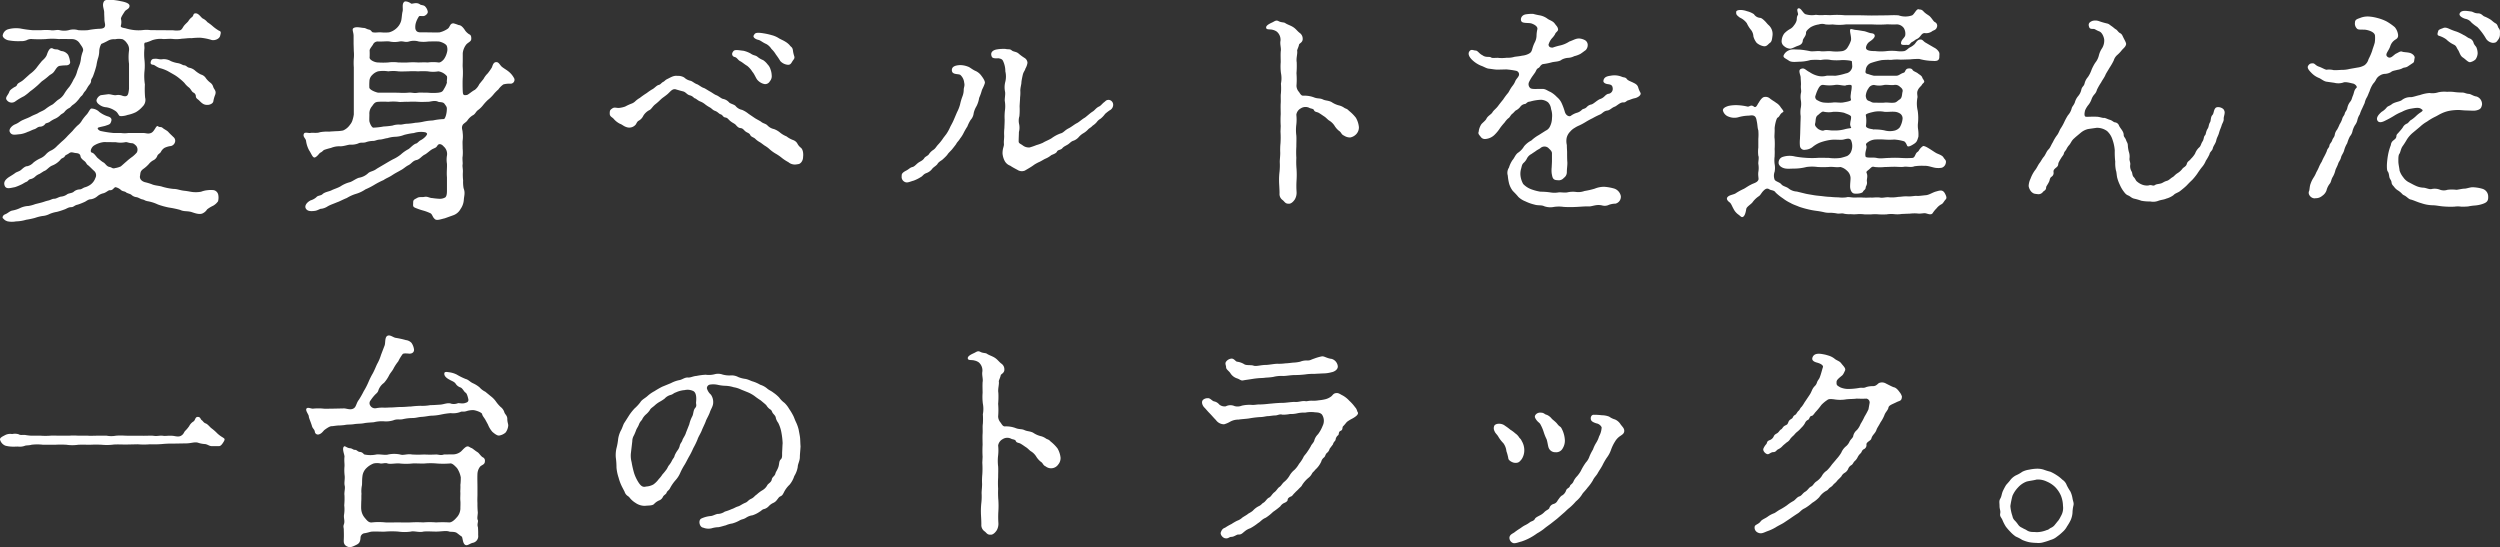 <svg xmlns="http://www.w3.org/2000/svg" viewBox="0 0 683.62 149.59"><rect x="0" y="0" width="683.62" height="149.59" fill="#333333" stroke="none"/><defs><style>.cls-1{fill:#fff;}</style></defs><title>Asset 2</title><g id="Layer_2" data-name="Layer 2"><g id="レイヤー_13" data-name="レイヤー 13"><path class="cls-1" d="M47.33,8.28a6.34,6.34,0,0,0,1.91,0c.64-.25.7-.83,1.21-1.4s.89-.83,1.08-1.15a3.73,3.73,0,0,1,1-1.08c.51-.45.19-1,1-1s1.4,1.09,1.91,1.41a3.44,3.44,0,0,1,1.27,1,11.94,11.94,0,0,1,1.34,1,11.19,11.19,0,0,0,1.84,1.34c.71.19.45.77.32,1.34-.19,1-1.72,1.46-2.48,1.15a14.9,14.9,0,0,0-3-.58,21.09,21.09,0,0,0-2.36.13c-.89-.06-1.85.13-2.55.13a9.63,9.63,0,0,1-2.8.06c-1.08-.06-2.1.13-2.8,0A7.13,7.13,0,0,0,41.6,11a11.52,11.52,0,0,1-1.72.64c-.7-.07-.32,1-.39,1.65a15.09,15.09,0,0,0,0,2.93,15.21,15.21,0,0,1,0,3.44,15.06,15.06,0,0,0,.13,3.44,25.76,25.76,0,0,0,.06,3.57,2.5,2.5,0,0,1-.7,2.48,7.18,7.18,0,0,1-1.84,1.53,9.49,9.49,0,0,1-2.3.76c-.63.26-2,.45-2.22.19-.45-.57-.51-1-1.34-1.46a5.75,5.75,0,0,0-2.17-.83,3.51,3.51,0,0,1-2-.76c-.38-.26-.83-.77-.7-1.28a2.09,2.09,0,0,1,1.14-1.27l2-.26c.64-.06,1.46.32,2.16.26a3.06,3.06,0,0,1,1.85.19c1.4.38,1.53-.32,1.72-1.91V17.45a13.78,13.78,0,0,1,0-3.63,2.66,2.66,0,0,0-.57-2,3.08,3.08,0,0,0-1.15-1.08,4.8,4.8,0,0,0-2.1,0,3.24,3.24,0,0,0-1.91.38,17.54,17.54,0,0,1-1.85.89,4.51,4.51,0,0,0-.57,2.17,6.51,6.51,0,0,1-.38,1.91,15.59,15.59,0,0,0-.39,1.85,25.59,25.59,0,0,1-.89,2.8c-.25.7-.57.83-.57,1.4s-.38.89-.7,1.34-.64,1.14-.89,1.4c-.64.7-.58,1-1,1.34s-.7.89-1.08,1.27a6.13,6.13,0,0,1-1.15,1.08c-.7.45-.7.77-1.21,1a3.6,3.6,0,0,0-1.21,1c-.32.44-.89.57-1.21.95a4.91,4.91,0,0,1-1.27.89,8.11,8.11,0,0,0-1.4.77c-.58.51-1.28.44-1.4.7a1.79,1.79,0,0,1-1.47.76c-.7.07-.89.51-1.53.7s-1.27.58-1.78.71a7.15,7.15,0,0,1-2,.63c-1.52.13-2.42.45-2.93-.63-.31-.71.51-1.6,1.34-2a5.79,5.79,0,0,0,1.4-.77,5.68,5.68,0,0,1,1.09-.57c.38-.19,1.33-.51,2-.89s1.53-.64,1.91-.89c.58-.39,1.41-.64,2-1.09a11.13,11.13,0,0,1,1.85-1.21c.32-.12,1.27-1.14,1.72-1.4a4.55,4.55,0,0,0,1.59-1.59,13.45,13.45,0,0,1,1.4-1.91,13,13,0,0,0,1.15-2,7,7,0,0,0,.95-2.1c.13-.51.45-1.27.77-2.16a8,8,0,0,0,.32-1.66A9.5,9.5,0,0,1,22.68,14c.25-.76-.45-1.46-.89-2.16a2.51,2.51,0,0,0-2.17-1.15c-.89,0-2.55-.06-3.56,0a16.31,16.31,0,0,0-3.57,0,33.72,33.72,0,0,1-3.63,0A2.63,2.63,0,0,0,7.27,11a4,4,0,0,1-1.66.25A15.1,15.1,0,0,1,2.17,11c-.89-.26-1.59-.9-1.4-1.47A2.1,2.1,0,0,1,2.23,8a8.23,8.23,0,0,1,3.38-.2,27.89,27.89,0,0,0,3.25.45h2.48a15.87,15.87,0,0,1,2.49,0c.82.19,1.72-.19,2.48,0a5.4,5.4,0,0,0,2.48,0,4.52,4.52,0,0,1,2.62,0,17.47,17.47,0,0,0,2.61,0,22.32,22.32,0,0,1,3-.38c1.15,0,1.53-.26,1.66-.64.19-.57-.13-1.08-.13-2,0-.39-.06-1.21-.06-1.66.06-1-.64-2-.13-3.06.32-.7,1.21-.51,1.78-.57A15.92,15.92,0,0,1,33,.32c1.4.25,2.42.64,2.42,1.27,0,.89-1,1-1.34,1.59-.13.26-1.08,1.53-1,2a3.66,3.66,0,0,1,0,1.72c-.19.51.13.64,1.21.83a13.08,13.08,0,0,0,2.55.51,11.31,11.31,0,0,0,2.1,0,8.44,8.44,0,0,1,2.23,0ZM39.18,36.37c.76,0,1.27.32,2.1,0,1-.38,1.4-2.23,1.91-1.85s.83.06,1.27.45,1.21.7,1.59,1.14.77.77,1.34,1.34a1.3,1.3,0,0,1,.51,1.21,1.54,1.54,0,0,1-1.15,1.27,5.37,5.37,0,0,0-1.78.51,2.76,2.76,0,0,0-1,1.15c-.32.45-.83.57-1,1.15a2.18,2.18,0,0,1-1.14,1.14,4.21,4.21,0,0,0-1.15,1,8.81,8.81,0,0,1-1.53,1.34c-.89.7-.7,1.08-.89,2-.06.63.32,1.27,1.34,1.59a15.11,15.11,0,0,1,1.91.57c.83.39,2.1.39,2.93.7a16.18,16.18,0,0,0,3,.58c1.08,0,1.72.38,3,.51s1.92.38,2.93.38A7.42,7.42,0,0,0,55,52.42,6.83,6.83,0,0,1,56.82,52a7,7,0,0,1,1.65,0,1.61,1.61,0,0,1,1.21,1.27,3.89,3.89,0,0,1-.06,1.78,4.19,4.19,0,0,1-1.34,1.21,8.21,8.21,0,0,0-1.65,1,2.85,2.85,0,0,1-1.21,1.08c-.9.45-2.3-.12-3.12-.38-1.21-.32-2-.06-3.06-.57a26.87,26.87,0,0,0-3.06-.64,20.92,20.92,0,0,1-3-.83A10.73,10.73,0,0,0,40.26,55c-.83-.19-.58-.32-1.47-.51-.32-.06-.89-.45-1.4-.57a2.44,2.44,0,0,1-1.46-.64c-.26-.26-1.21-.45-1.4-.64-.39-.38-1-.25-1.47-.7a3.27,3.27,0,0,0-1.46-.76c-.51.06-.7.95-1.6.83-.38,0-.89.57-1.65.82a3.88,3.88,0,0,0-1.72.83,3.54,3.54,0,0,1-1.78.83c-.77,0-1.28.57-1.79.76a15.41,15.41,0,0,1-1.78.7c-1,.19-1.08.7-1.85.7s-1.34.51-1.85.64a17.82,17.82,0,0,1-2,.64,8.82,8.82,0,0,0-2,.57,5.19,5.19,0,0,1-2,.57,11.51,11.51,0,0,0-2,.51,21.39,21.39,0,0,1-2.42.51,10.49,10.49,0,0,1-2.8.45A5.9,5.9,0,0,1,2,60.51c-.82-.32-.7-.39-1.21-.83-.19-.19-.06-.83.64-1.09s1.15-.82,1.85-1a8.48,8.48,0,0,0,2.35-.76,5.85,5.85,0,0,1,2.17-.51,9.35,9.35,0,0,0,1.85-.51c.76-.19,1.08-.26,1.78-.45s.89-.32,1.72-.51,1.08-.51,1.78-.51c.45,0,1.21-.51,1.72-.57a3.41,3.41,0,0,0,1.72-.64c.26-.25,1.34-.32,1.72-.64a2.65,2.65,0,0,1,1.72-.7c.51,0,.89-.44,1.4-.57a4.83,4.83,0,0,0,1.4-.64,3.76,3.76,0,0,0,1.47-1.91,1.55,1.55,0,0,0-.32-1.91c-.7-.63-1.4-1.4-1.78-1.65s-.32-.64-1-1.15c-.25-.19-.89-.7-.95-1.15-.13-1-1-.89-1.6-1-.82-.19-1.08-.25-1.59.13s-1,.45-1.14.83-1,.51-1.15.89a5.76,5.76,0,0,1-2.23,1.59c-1,.39-1.53,1.34-2.29,1.53l-1.21.77a3.58,3.58,0,0,0-1.15.7,2.64,2.64,0,0,1-1.21.7c-.76.13-.7.57-1.21.76s-1,.58-1.46.77a13.42,13.42,0,0,1-1.72.7c-1.15.19-2.42.7-2.81-.45-.19-.57-.19-1.21.77-2,.44-.38,1.34-.82,2.1-1.4.38-.32,1.15-.44,1.66-.89s1.08-1,1.71-1a3.3,3.3,0,0,0,1.66-1A9.06,9.06,0,0,1,11,43.31a4.36,4.36,0,0,0,1.53-1.08,4.42,4.42,0,0,1,1.59-1.15,5.47,5.47,0,0,0,1.53-1.21c.51-.45,1-.95,1.46-1.34a13.34,13.34,0,0,0,1.41-1.4l1.33-1.34a14.81,14.81,0,0,1,1.34-1.46,4.51,4.51,0,0,0,1.27-1.47,13.2,13.2,0,0,1,1.28-1.59c.51-.57.89-1.59,1.27-1.59a3.17,3.17,0,0,1,2.17.95,8.12,8.12,0,0,0,2.16,1.15c.7.19,1.34.51,1.09,1.34S30,34,29,34.33c-.44.19-1.46.32-2.16.57-.06.07-.13.13-.13.19,0,.26.45.7,1,.77a28.45,28.45,0,0,0,3.38.51h2a7.27,7.27,0,0,0,2,0Zm-31-16.12a9.44,9.44,0,0,0,1.72-1.59c.19-.25.7-.95,1.4-1.78.19-.32,1.09-.89,1.47-1.79.19-.51.63-2,1.4-1.91.25,0,.44.32,1.27.32.64,0,.89.45,1.72.51a2.63,2.63,0,0,1,1.47,1,5.83,5.83,0,0,1,.51,1.72c.19.57-.19,1.14-1.09,1.14a12.15,12.15,0,0,0-1.65.13c-.7.06-1.08.83-1.53,1.47-.57.82-1,.76-1.66,1.4a17.43,17.43,0,0,1-1.72,1.33c-.38.32-1,1-1.59,1.47A19.5,19.5,0,0,1,8.22,25,12.79,12.79,0,0,1,6.57,26.3a16.92,16.92,0,0,0-2.36,1.41,1.65,1.65,0,0,1-2.29-.26c-.7-.76.31-1.4.63-2.36.13-.44.64-.76,1.09-1.08s.82-.32,1-.76c.25-.64,1-.7,1.84-1.47Zm20.26,18.6a6.46,6.46,0,0,0-2.81,1c-.63.44-1.21,1.72-.44,1.91.57.12,1.21,1.21,1.53,1.46s1.14,1,1.59,1.21.83,1.08,1.59,1.21.83.58,1.59.32a5.7,5.7,0,0,0,1.53-.45c.26-.19,1-.89,1.53-1.33a15.77,15.77,0,0,1,1.59-1.28,8.11,8.11,0,0,0,1.28-1.21,1.69,1.69,0,0,0-.2-1.84c-.44-.39-.7-.7-1.27-.7-.89-.07-1.27-.39-1.72-.26a6.75,6.75,0,0,1-2.55,0ZM45.86,19.43a10.6,10.6,0,0,0-2.23-.83c-1-.38-1.27-.83-1.78-.89-.7-.07-.76-.45-.57-1s.57-.64,1.08-.64c.76-.06,1.27.25,2,.13a3.73,3.73,0,0,1,2.36.51,7.86,7.86,0,0,0,2,.57c.89.19,1.27.57,1.59.57.77.07.77.58,1.59.7a3.33,3.33,0,0,1,1.53.83,7.57,7.57,0,0,0,1.53,1,2.3,2.3,0,0,1,1.34,1,5.85,5.85,0,0,0,1.27,1.27c.7.57.64,1,.89,1.47.45.7.64,1,.39,1.78a8.12,8.12,0,0,0-.51,1.78c-.07.64-1,1-1.53,1-1.09.06-1.6-.45-2.36-1.21-.38-.39-.83-.51-.89-1.09a1.15,1.15,0,0,0-.7-1.08c-.45-.25-.64-.89-1.15-1.34a5.88,5.88,0,0,1-1.27-1.27,12.84,12.84,0,0,0-1.34-1.21,10.9,10.9,0,0,0-1.4-1Z"/><path class="cls-1" d="M132.22,21.59a6.13,6.13,0,0,1,1.15-1.53,16.3,16.3,0,0,0,1.08-1.53c.19-.25.32-1.4,1.08-1.53s1,.51,1.53,1.09c.32.38,1.46,1,2,1.46a5.72,5.72,0,0,1,1.6,2,1.08,1.08,0,0,1-1,1.34,6.31,6.31,0,0,0-2,.19,5.56,5.56,0,0,0-1.4,1.4,10.18,10.18,0,0,0-1.41,1.46,10.25,10.25,0,0,1-1.46,1.4,13.45,13.45,0,0,0-1.34,1.47,7,7,0,0,1-1.4,1.34c-.57.44-.7,1.08-1.4,1.4a4.73,4.73,0,0,0-1.4,1.33c-.32.51-1,.83-1.28,1.21-.51.83-.06,1.41-.06,2.17a8.29,8.29,0,0,1,0,2.17c-.06.44,0,1.27,0,2.16a11.63,11.63,0,0,1,0,2.17c-.13.51.06,1.84,0,2.16-.13.51.13,1.4.06,2.23a13,13,0,0,0,.07,2.17,9.73,9.73,0,0,0,.13,2.16c.51,1.28.12,2.1.06,3.19a4.93,4.93,0,0,1-.89,2.48,3.66,3.66,0,0,1-1.85,1.66l-2.48.89c-.89.19-2,.63-2.55.32-.77-.51-.77-1.28-1.27-1.66a12.54,12.54,0,0,0-2.23-.83,16.42,16.42,0,0,1-2-.7c-.77-.32-.58-.64-.58-1.46s.39-.83,1.15-1.28c.57-.32,1.28-.12,1.91-.25.89-.19,1.4.32,2.17.32a18.46,18.46,0,0,0,1.84.19,2.93,2.93,0,0,0,1.72-.38c.26-.26.45-.64.45-1.85V48.47c-.13-1.4.06-2.61,0-3.7a6.65,6.65,0,0,1,0-2.23,2.68,2.68,0,0,0-.89-2.48c-.57-.7-1.34-.89-1.72-.25s-.7.63-1.34.95-1.59,1.28-2.16,1.53c-.77.38-1.34,1.27-2.17,1.46-1.08.2-1.4,1-2.23,1.41s-1.34,1-2.16,1.4c-.51.32-1.34.7-2.3,1.34s-1.53.76-2.35,1.33a21.48,21.48,0,0,0-2.49,1.28,18.25,18.25,0,0,1-2.48,1.27A9.19,9.19,0,0,1,97.38,53a10.61,10.61,0,0,0-2.55,1.15c-1,.38-2.1,1-2.61,1.14-.89.39-1.72.64-2.55,1.09a4.32,4.32,0,0,1-1.72.7c-.38-.07-1,.44-1.78.57-1.34.19-2.16.06-2.55-.64s.19-1.65,1.34-2.23a4,4,0,0,0,1.59-.89c.32-.44,1.21-.38,1.6-.76.63-.64,1.91-.77,2.48-1.08s1.72-.64,2.48-1.09a8.48,8.48,0,0,1,2.55-1.14c.57-.13,1.72-1,2.48-1.21a4.79,4.79,0,0,0,2.49-1.21c.57-.58,1.46-.51,2.42-1.28l2.16-1.27c.45-.26,1.28-.77,2.23-1.28a10.2,10.2,0,0,0,2.17-1.33,10,10,0,0,1,2.1-1.47c.51-.32,1.34-1.34,2.1-1.53.32-.06.77-.7,1.21-.89a4.94,4.94,0,0,0,1.4-1.08c.58-.7.39-.83-.06-1.08a6.24,6.24,0,0,0-3.18.19,17.88,17.88,0,0,0-2.68.51,7.15,7.15,0,0,1-2.42.51,8.11,8.11,0,0,0-2.16.38c-.39,0-1.47.38-2,.38-1,.06-1.21.38-2,.38a6.22,6.22,0,0,0-2,.39c-.82.19-1.27-.07-2,.31a5.09,5.09,0,0,1-2,.32c-.63-.06-1.59.38-2.74.45a5.94,5.94,0,0,0-2.67.44,18,18,0,0,0-1.78.51c-.39.13-.45.45-1.09.77-.32.12-.7.89-1.4,1.27s-1-.83-1.72-1.91a7.65,7.65,0,0,1-.83-2.55c-.06-.7-1-1.14-.57-2,.26-.51,1.34-.07,1.78-.19s1.91.12,2.55-.19A11,11,0,0,1,90,36c.64-.07,1-.07,1.91-.13a10.22,10.22,0,0,0,1.91-.19,4.47,4.47,0,0,0,1.91-1.6,3.41,3.41,0,0,0,.71-1.4,7.89,7.89,0,0,0,.31-1.4V18.41a16.14,16.14,0,0,1,0-2.42,10.69,10.69,0,0,0,0-2l-.06-2V9.81c0-1-.51-1.78-.06-2.1.7-.51,2-.13,2.8-.07.57,0,.76.32,1.46.45s.7.76,1.15.76c.76.13,1.4-.06,2.17,0a11.08,11.08,0,0,0,2.16,0,4.63,4.63,0,0,0,2-1.08,4.31,4.31,0,0,0,1.33-2.1c.19-.83.19-1.79.39-2.55s-.26-2,.44-2.61c.32-.32,1.4.06,1.85.45.25.25,1.46-.51,2.48.25.32.25,1,.13,1.4.57a2.66,2.66,0,0,1,.7,1.34c.13.45-.38,1-.89,1.21s-1.34-.13-1.53.19a6.82,6.82,0,0,0-.76,1.53,4.07,4.07,0,0,0-.19,1.85c.19.63.51.95,1.46.95h1.66c.95,0,2.61.07,3.5,0a6.59,6.59,0,0,0,2.23-1c.64-.44.57-1.52,1.59-1.46a10,10,0,0,1,1.34.45c.64.06,1,.38,1.59,1.14a4,4,0,0,0,1.34,1.4c.57.19.57.83.57,1.21,0,.77-.7.89-1.33,1.53a4.64,4.64,0,0,0-1,2.42v2c0,.89-.06,1.27,0,2a19.76,19.76,0,0,1,0,2.68c-.06.76-.06,2.54,0,3.75.06,1,.19,1.15,1.15,1,.44-.13,1.34-1,2.16-1.4A4.41,4.41,0,0,0,131.07,23Zm-23.31,3.76a18.25,18.25,0,0,0,2.67,0c1.15-.13,1.53.25,2.74,0,.58-.06,1.66,0,2.68,0a14.35,14.35,0,0,0,2.86,0c.77-.13,1.15-.19,1.53-1a6.88,6.88,0,0,0,.83-1.78c-.13-.45.13-1,0-1.72a3.71,3.71,0,0,0-2.36-1.34,8.27,8.27,0,0,1-2.86,0,20,20,0,0,0-2.68,0,20.79,20.79,0,0,0-2.74,0c-.7,0-1.84.07-2.67,0a10.06,10.06,0,0,0-2.74,0,8.48,8.48,0,0,0-2.8,0,3.69,3.69,0,0,0-1.59,1,2.44,2.44,0,0,0-.77,1.78A14.09,14.09,0,0,0,101,24c.13.51,1.28,1.08,2.36,1.34Zm12.61,3c-.38-.51-1.34-.38-1.66-.51-1-.51-2.1,0-2.86,0s-1.59.07-2.68,0a20.79,20.79,0,0,0-2.74,0c-1-.06-2.1.13-2.67,0a13.2,13.2,0,0,0-2.74,0,21.74,21.74,0,0,0-2.8,0c-.7.07-1,.26-1.59,1.15a3.05,3.05,0,0,0-.77,2.29c0,.51-.06,1.59,0,1.91.26,1,.77,1.72,1.08,1.72a19.63,19.63,0,0,0,2.81-.32,23,23,0,0,0,2.42-.25,5.24,5.24,0,0,1,2.16-.26c.58,0,1.15-.25,2.1-.25a18,18,0,0,0,2-.26,12.24,12.24,0,0,0,2.23-.31,14.69,14.69,0,0,1,2.55-.32,16.76,16.76,0,0,1,3-.38c.32,0,.83-1.34.83-2.81C122.22,29.17,121.9,28.92,121.52,28.34Zm-1.59-17c-1-.07-2.3,0-2.81,0a9.1,9.1,0,0,1-2.61,0,4.6,4.6,0,0,0-2.67,0c-1.08.32-1.53-.19-2.61,0a6.54,6.54,0,0,1-2.68,0c-.7-.13-2,.06-3.12,0a1.41,1.41,0,0,0-1.46.89c-.58.83-.9,1.21-.9,1.59a16.3,16.3,0,0,1,0,1.85c-.12.7,1.41,1.4,2.3,1.4a19.92,19.92,0,0,0,2.8,0,9.67,9.67,0,0,1,2.74,0c.57,0,1.72.06,2.67,0a19.22,19.22,0,0,1,2.74,0c.7,0,1.47-.07,2.68,0a10.53,10.53,0,0,1,2.86,0c.32.06.83-.07,1.53-.89a5.47,5.47,0,0,0,.83-1.85,2.92,2.92,0,0,0,0-1.66C122.09,12,120.56,11.4,119.93,11.34Z"/><path class="cls-1" d="M206.41,32.29c.38.26,1.4.77,1.72,1,.45.45,1.27.51,1.72,1a3.42,3.42,0,0,0,1.78,1,5.48,5.48,0,0,1,1.72,1,6.62,6.62,0,0,0,1.72,1,6.45,6.45,0,0,0,1.79,1,2.23,2.23,0,0,1,1.14.89,3.45,3.45,0,0,0,.89,1.14c.71.45.83,1.72.71,2.61a2.32,2.32,0,0,1-.51,1.47c-.45.45-.51.45-1.41.57a2.69,2.69,0,0,1-2.1-.63,11.06,11.06,0,0,1-1.84-1.21A11.71,11.71,0,0,0,212.08,42a10.28,10.28,0,0,1-1.59-1.15,6.93,6.93,0,0,0-1.34-1c-.32-.19-1-.76-1.34-.95a5.56,5.56,0,0,1-1.34-1c-.44-.38-1.08-.45-1.33-1s-.83-.57-1.34-1-.64-.83-1.4-.89c-.51-.07-.77-.38-1.34-1-.51-.38-.7-.38-1.34-.89s-.7-.89-1.4-1-.63-.7-1.34-.89c-.38-.12-.7-.63-1.4-.89s-.7-.44-1.33-.89a9.82,9.82,0,0,1-1.4-.89,4.73,4.73,0,0,0-1.41-.83c-.63-.25-1.08-.76-1.4-.83s-.57-.63-1.4-.83-1.08-.89-1.85-1.08-1.4-.38-1.84-.51c-1-.38-1.53.45-2.36,1.21-.51.45-1.34,1-1.66,1.28-.5.44-.89.89-1.71,1.52s-1.09,1.41-1.72,1.66a4.1,4.1,0,0,0-1.6,1.53,2.91,2.91,0,0,1-1.27,1.34c-.38.19-.57.7-.76,1a2.29,2.29,0,0,1-2.23.83c-1.09-.25-1.4-.76-2.11-1a5.47,5.47,0,0,1-1.65-1.27c-.45-.58-1.15-.64-1.15-1.53s.13-1,.7-1.4,1-.13,1.79-.13a7.22,7.22,0,0,0,1.72-.38,14.71,14.71,0,0,1,1.65-.77,2.85,2.85,0,0,0,1.21-.76,6.37,6.37,0,0,1,1.15-.83,21.58,21.58,0,0,1,1.91-1.34,14.36,14.36,0,0,1,1.46-1c.58-.25,1.21-1.08,1.79-1.21s.7-.57,1.21-.82.51-.51,1.21-.83,1.65-1,2.74-.83a3.18,3.18,0,0,1,1.84.45,3.52,3.52,0,0,0,1.72.89c.51.13,1.15.76,1.79.95.38.13,1.21.83,1.78,1,.32.07,1.21.7,1.78,1s1.21.83,1.72,1,1.4.95,1.79,1a3,3,0,0,1,1.72,1c.31.32,1.52.58,1.78,1a3.05,3.05,0,0,0,1.72,1,7.42,7.42,0,0,1,1.78,1.08Zm-4.9-18.6c.44,0,1.14.13,1.78.19a7.56,7.56,0,0,1,2,.77c.76.57,1.34.44,1.85.89a5.32,5.32,0,0,0,1.52.89,4.76,4.76,0,0,1,1.21,1.15,3.27,3.27,0,0,1,.83,1.4,5.32,5.32,0,0,1,.32,1.59,2.12,2.12,0,0,1-.51,1.66,1.45,1.45,0,0,1-1.46.76,3.51,3.51,0,0,1-2-1.21c-.32-.38-.83-1.65-1.28-2.1A6.37,6.37,0,0,0,204.31,18c-.7-.38-1.27-.95-1.91-1.27s-.83-1-1.53-1.15a.83.83,0,0,1-.57-1.21C200.62,13.76,200.87,13.69,201.51,13.69Zm7.26-4.58a18.33,18.33,0,0,1,2.29.51,6.61,6.61,0,0,1,2,.89c.44.25,1.33.64,1.59.83a5.12,5.12,0,0,1,1.27,1c.38.57.7.44.89,1.33a8,8,0,0,0,.32,1.53c.32.83-.13,1-.51,1.66s-.64.95-1.4.83a3.14,3.14,0,0,1-1.85-1,19.08,19.08,0,0,0-1.21-1.79,6.92,6.92,0,0,0-1.21-1.52,3.93,3.93,0,0,0-1.4-1.34c-1.08-.45-1.53-1-2.23-1.15s-1.53-.7-1.21-1.21S206.47,8.73,208.77,9.11Z"/><path class="cls-1" d="M261.69,30.7a10.41,10.41,0,0,0,.83-2.1,15.75,15.75,0,0,1,.63-2.17,5,5,0,0,0,.38-2c.07-.7.32-1,.13-1.79a3.28,3.28,0,0,0-1-2.1c-.39-.44-2.17,0-2.36-1.14-.19-1.34,1.21-1.53,2.17-1.6a6.09,6.09,0,0,1,2.29.45c.44.13,1.21.83,2,1.15a4,4,0,0,1,1.66,1.4c.44.57,1,1.46.89,1.91-.25.89-.76,1.72-.83,2-.44,1.59-.7,1.84-.76,2.22a7.33,7.33,0,0,1-.7,2.11,6.23,6.23,0,0,0-.77,1.91,3.21,3.21,0,0,1-.83,1.84,9.91,9.91,0,0,0-.89,1.79,18.34,18.34,0,0,0-1,1.72,8.32,8.32,0,0,1-1,1.59c-.45.76-.77.89-1.09,1.53-.51.7-.89,1.14-1.08,1.4-.38.44-1,1-1.21,1.34s-.7.82-1.4,1.46c-.45.38-1,.57-1.4,1.21-.19.38-1.09.89-1.4,1.28a3.4,3.4,0,0,1-1.6,1.21c-.89.31-1,.82-1.53,1.08a10.09,10.09,0,0,1-2,1c-.77.19-1.6.63-2.17.44a1.51,1.51,0,0,1-1.08-1.72c-.07-.63.32-1,1.21-1.46s1-.83,1.78-1c.51-.13,1-.76,1.53-1.15s1.21-.57,1.66-1.27c.19-.38.95-.64,1.21-1A4.13,4.13,0,0,1,255.19,41c.57-.38.64-.63,1.21-1.33a13.19,13.19,0,0,0,1.59-2l.77-1a11.38,11.38,0,0,0,1-1.79c.25-.57.63-1.14,1-2Zm41.71-.51a14.33,14.33,0,0,0-1.21.95,6.39,6.39,0,0,1-1.27,1.34,3,3,0,0,0-1,.89,5.06,5.06,0,0,1-1.15,1c-.44.51-.95.7-1.21,1a5.51,5.51,0,0,1-1.21,1,5.09,5.09,0,0,0-1.27,1,3.63,3.63,0,0,1-1.46,1.08c-.71.19-1,.64-1.53,1s-1.15.57-1.53,1c-.45.63-1.28.44-1.53,1s-1.34.83-1.59,1a6,6,0,0,1-1.59.95c-.32.13-1.21.7-1.66.89s-1.27.64-1.59.9c-.7.51-1.4.89-2.36,1.46a2.15,2.15,0,0,1-2-.19c-.95-.51-1.33-.7-2-1.15a2.78,2.78,0,0,1-1.59-1.46,5.34,5.34,0,0,1-.51-1.91c0-1.47.45-1.91.38-2.61s.07-1.34.07-2.17a12.6,12.6,0,0,1,.06-2.16c0-.45.07-1.34.07-2.3a14.69,14.69,0,0,1,.06-2.35,8.73,8.73,0,0,0,0-2.61c-.13-.64.19-1.85.06-2.62a5.92,5.92,0,0,1,.07-2.8,6,6,0,0,0,0-2.8,6.64,6.64,0,0,0-.64-2.87c-.19-.38-.45-.57-1.15-.7-.31-.06-1.65.19-1.91-.44-.57-1.28.45-1.85,1.4-2a10.92,10.92,0,0,1,2.36-.13c.7.19,1.15-.06,1.66.38s1.27.32,1.91.89a12.23,12.23,0,0,0,1.65,1.21,1.64,1.64,0,0,1,.77,1.34,4.48,4.48,0,0,1-.58,1.59c-.06.45-.51.83-.7,1.66s-.38,1.78-.38,2.17S279,24,279,24.78a9.91,9.91,0,0,1-.06,1.84c0,.64-.13,2-.13,2.55a17.72,17.72,0,0,1-.06,2.61,4.14,4.14,0,0,0-.07,2.17,4.69,4.69,0,0,1-.06,2.16c0,.77-.07,1.66-.07,2.55,0,.57.51.64,1.09,1.08a2.74,2.74,0,0,0,1.91.58,18.36,18.36,0,0,0,1.85-.64,13.36,13.36,0,0,0,1.78-.64c.57-.38,1.78-.83,2.42-1.27A9.2,9.2,0,0,1,290,36.49c.82-.19,1.08-.82,2.22-1.4.77-.38,1.66-1.14,2.23-1.4s1.47-1.14,2.23-1.53c.58-.44,1.47-1.27,2.1-1.65s.9-1,1.79-1.4c.44-.19.89-.83,1.34-1.15s.57-.7,1.4-.64a1.35,1.35,0,0,1,1.08,1.47A1.7,1.7,0,0,1,303.4,30.19Z"/><path class="cls-1" d="M350.21,34.46a26.83,26.83,0,0,1,0-3.25c0-.64-.06-2.23,0-3,.06-1-.06-2,.06-2.73a17.47,17.47,0,0,0,0-2.61,7.41,7.41,0,0,0,0-2.93,14.61,14.61,0,0,1-.06-2.94c0-1-.06-1.71,0-2.92.19-.9-.26-1.91-.06-2.93a2.91,2.91,0,0,0-1-2.49A3.16,3.16,0,0,0,348,8.15c-.64-.19-1.53,0-1.72-.38-.38-.76,1-1.34,1.66-1.66s1-.7,1.72-.31,1.4.25,1.78.51c.64.44,1.46.63,2.23,1.14s1.08,1.08,1.78,1.59a1.92,1.92,0,0,1,.77,1.53c.06,1.09-1,1.28-1,1.66-.19.83-.58,1.4-.51,1.72.13.7-.32,2-.13,3.05a24.22,24.22,0,0,1-.06,3,21.88,21.88,0,0,1,0,3.44,2.59,2.59,0,0,0,.7,1.72c.44.7.7,1.08,1.27,1a7.47,7.47,0,0,1,2.74.44c1.08.45,1.66.19,2.48.58s1.4.25,2.36.7a6.64,6.64,0,0,0,2.29,1,4.15,4.15,0,0,1,1.28.64c.44.25.7.19,1.21.76a11.12,11.12,0,0,1,1.91,1.91,6.43,6.43,0,0,1,.83,2.55,2.72,2.72,0,0,1-.64,1.85,3.05,3.05,0,0,1-1.72,1,3,3,0,0,1-1.72-.51c-.77-.32-.7-.89-1.34-1.28a5.36,5.36,0,0,1-1.27-1.46A4.46,4.46,0,0,0,363.52,33c-.38-.19-.89-.83-1.4-1.15-.32-.19-.89-.63-1.53-1-.45-.26-1.08-.2-1.27-.7s-.89-.39-1.4-.71a2.38,2.38,0,0,0-2.23.2,2.34,2.34,0,0,0-1.21,1.72,12.4,12.4,0,0,1,0,2.67,12,12,0,0,0,0,3.06c.06.89,0,1.91,0,3.06a23.6,23.6,0,0,0,0,3,22.9,22.9,0,0,0,.06,3.12,23.75,23.75,0,0,1,0,3.06,23.89,23.89,0,0,0,0,3.06,3.69,3.69,0,0,1-.45,2.1c-.31.51-1,1.27-1.65,1.21-1,.06-1.15-.57-1.72-1a2,2,0,0,1-.83-1.84c0-1.28-.13-2.55-.13-3.32a18.1,18.1,0,0,1,.13-2.61,16.21,16.21,0,0,0,.06-2.61c0-.76.13-1.53.13-2.55a18,18,0,0,1,.07-2.61,26,26,0,0,0,0-3.18Z"/><path class="cls-1" d="M418.93,21a11.61,11.61,0,0,0-.83,1.46,1.42,1.42,0,0,0,.32,1.6c.44.38,1.4.25,3.31.25.95,0,1.4.51,2.23.83a7.17,7.17,0,0,1,1.78,1.4,4.64,4.64,0,0,1,1.34,1.78,16.78,16.78,0,0,1,.83,2.29c.31,1,1.14,1.34,1.59,1.09a5.42,5.42,0,0,1,1.59-.83,3,3,0,0,0,1.46-.83c.39-.38.77-.19,1.34-.76a2.17,2.17,0,0,1,1.21-.7c.64-.13,1.4-1,2.36-1.47a2.92,2.92,0,0,0,1.21-.7c.25-.25.76-.76,1.21-.76A1.36,1.36,0,0,0,441,24.2c-.07-1-.58-1.08-1.47-1.21-.38-.06-1.15-.32-1.08-.89.13-1,.95-1.27,2-1.4a5.35,5.35,0,0,1,2.93.25c.64.32,1,.07,1.47.64.25.45,1.33.77,1.72,1,.7.32,1.21.64,1.4,1.34a6.46,6.46,0,0,0,.63,1.46c.26.7-.89,1.34-1.59,1.47s-1.27.44-1.78.57-.7.64-1.34.57c-.83-.06-1.72.9-2.29,1.15-.83.25-1.34,1-2.1,1.08-1,.13-1.34.83-2,1.09a19,19,0,0,0-2,1,20.72,20.72,0,0,0-1.84,1,16.5,16.5,0,0,1-1.85,1,7,7,0,0,0-1.21.64,4.54,4.54,0,0,0-1.21,1,3.63,3.63,0,0,0-1,1.79,4.73,4.73,0,0,0,.06,1.91c0,.82.07,1.59.07,1.91,0,.7,0,2.1.06,2.67.07.83-.13,1.78-.13,2.87a1.87,1.87,0,0,1-.82,1.53,1.78,1.78,0,0,1-1.72.63c-1.34,0-1.4-.76-1.6-1.84a7.58,7.58,0,0,1,0-1.72c0-.32.07-1.09.07-1.72V41.84c-.07-.63-.64-1-1-1.4a1.66,1.66,0,0,0-2.17.07c-.31.25-.7.38-1.21.76s-.7.45-1.21.83a2.85,2.85,0,0,0-1.21,1.15,3.79,3.79,0,0,1-1,1.33c-.44.45-.44.89-.63,1.53a4.92,4.92,0,0,0-.19,1.79,6,6,0,0,0,.76,2.42,5.9,5.9,0,0,0,2.1,1.4,13.46,13.46,0,0,0,2.61.7,18.35,18.35,0,0,1,2.68.19,6.59,6.59,0,0,0,2.29,0c.58-.07,1.59.13,2.36,0a6.88,6.88,0,0,1,2.35-.13,4.85,4.85,0,0,0,2.36-.25,21.12,21.12,0,0,0,2.8-.64,6.71,6.71,0,0,1,2.68-.51,13.05,13.05,0,0,1,2.74.51,2.73,2.73,0,0,1,1.72,2,1.93,1.93,0,0,1-1.47,2.1,5.27,5.27,0,0,0-1.78.32,2.64,2.64,0,0,1-1.78.19c-1.47-.38-2.42.13-3.51.25-1.14-.06-2.23.07-3.56.13a31.52,31.52,0,0,1-3.51,0,9.16,9.16,0,0,0-2.67,0,5,5,0,0,1-2.68-.19c-.76-.38-1.72-.13-2.67-.45a12,12,0,0,1-2.49-.89,5.85,5.85,0,0,1-1.91-1.21c-.44-.57-.89-1-1.52-1.65a6,6,0,0,1-1-2A13.87,13.87,0,0,1,412.3,48a2.58,2.58,0,0,1,.32-2.17,7.55,7.55,0,0,1,1-2.1c.44-.44.7-1.34,1.4-1.91A5.41,5.41,0,0,0,416.76,40a6.44,6.44,0,0,1,2-1.59,10,10,0,0,1,2-1.47l1.91-1.21a2.38,2.38,0,0,0,1.09-1,5.33,5.33,0,0,0,.63-2.48,5.53,5.53,0,0,0-.25-2.42,3.09,3.09,0,0,0-.83-1.85,3.35,3.35,0,0,0-1.91-.7,12.56,12.56,0,0,0-3.06.51c-.76,0-1,.64-1.34.64a1.87,1.87,0,0,0-1.27.76,3.45,3.45,0,0,1-1.21,1c-.25.12-.51.57-1.08,1-.38.32-.64,1-1,1.15a5.77,5.77,0,0,0-1,1.15A16.39,16.39,0,0,0,410.2,35a10.31,10.31,0,0,1-1.66,2,4,4,0,0,1-2.29,1,1.37,1.37,0,0,1-1.34-.57c-.38-.51-.82-.83-.57-1.4a4.65,4.65,0,0,1,.7-2c.19-.32,1.21-1.08,1.4-1.53.38-.83,1.34-1.21,1.66-1.78s1-1,1.53-1.72,1.14-1.47,1.4-1.78a17,17,0,0,1,1.27-1.72c.32-.32.57-1.09,1.28-2a4.93,4.93,0,0,0,.76-1.28c.25-.63.7-.89,1-1.59a1,1,0,0,0-.76-1.27,22,22,0,0,0-2.67-.38l-2.43.06c-.7,0-1.65-.19-2.35-.26s-1.4-.57-2.17-.82a7.9,7.9,0,0,1-2.29-1.47c-.76-.7-1.4-1.65-.89-2.42s1.14-.25,1.72-.25,1,.89,1.85,1.27c1,.76,1.91.26,2.42.64.31.25,1.52,0,2.16.12a10.85,10.85,0,0,0,2.1-.06,6.05,6.05,0,0,0,2.1-.25c.83-.13,1.28-.13,2.11-.32a5,5,0,0,0,1.78-.51c.57-.32.76-.51,1-1.4a9.38,9.38,0,0,1,.63-1.66,4.21,4.21,0,0,0,.51-1.78,9,9,0,0,1,.19-1.72c.32-.89-.83-1.47-1.53-1.72s-2.29,0-2.73-.51-.2-1.78,1.14-2a11.1,11.1,0,0,1,2-.13,16.24,16.24,0,0,0,1.72.39,5.16,5.16,0,0,1,2.29,1c.57.38,1.4.57,1.91,1.28s.76.82.89,1.46-.64.83-.83,1.47a5.71,5.71,0,0,1-.83,1.08,4.63,4.63,0,0,0-.95,1.78c.13.51.32.77,1.15.77a16,16,0,0,1,2-.58,7.62,7.62,0,0,0,2.55-1.08c1.15-.38,1.78-.89,2.8-.83a4,4,0,0,1,1.47.45,1.52,1.52,0,0,1,.76,1.27,2,2,0,0,1-.57,1.47c-.38.25-.83.63-1.4,1a6.74,6.74,0,0,1-1.72.64,4,4,0,0,1-1.53.45,4.39,4.39,0,0,0-1.91.51c-.64.57-1.85.51-2.61.7a16.41,16.41,0,0,1-2.55.51c-.76.32-.7.83-1.21,1.08s-.51.57-.89,1.21Z"/><path class="cls-1" d="M493.88,53c.64.13,1.47.26,2.17.38s1.65.19,2.23.26,1.46.19,2.16.19a22.2,22.2,0,0,0,2.23.13,8.75,8.75,0,0,0,2.23,0c.57-.2,1.15.06,2.23.06.57,0,1.21-.06,2.23,0s1.72,0,2.16,0c.77.06,1.47-.13,2.55,0,.64.19,1.72-.19,2.55-.06a9.91,9.91,0,0,0,2.48-.13c.77,0,1.4-.19,2.55-.13s1.91-.19,2.48-.13,1.6-.12,2.49-.19,1.85-.76,2.74-1c1.14-.31,1.91-.63,2.54.64.32.64.51,1.15.13,1.53s-.7,1.08-1.08,1.27a4,4,0,0,0-1.4,1.15,7.37,7.37,0,0,0-1,1.21c-.44.83-1.53.19-2.1.13s-1.27.19-2.16.06a10.92,10.92,0,0,0-2.11.06c-.82,0-1.46.07-2.1.07a7.78,7.78,0,0,1-2.1.06,8.06,8.06,0,0,0-2.1.06,20.61,20.61,0,0,1-2.1,0,12.16,12.16,0,0,0-2.11,0h-1.84a9.52,9.52,0,0,0-1.91-.06,9.51,9.51,0,0,1-1.85,0,6.92,6.92,0,0,1-1.85-.13c-.51-.19-1.27.07-1.91-.06s-1.46-.19-1.84-.19a5.7,5.7,0,0,1-1.85-.19c-.89-.19-1.4-.26-1.85-.32a21.5,21.5,0,0,1-2.42-.45,23.8,23.8,0,0,1-2.42-.7c-.7-.32-1.59-.57-2.29-1a11,11,0,0,1-2.1-1.28,13.92,13.92,0,0,1-2-1.59c-.38-.7-1.34-.57-1.72-.89-.63-.38-1.08-.13-1.65.45s-.77,1.21-1.34,1.52a6.86,6.86,0,0,0-1.66,1.66c-.51.57-1.53,1.15-1.65,1.72-.07.32-.26,2-1,2.23-.38.13-.64-.32-1.21-.7a4.17,4.17,0,0,1-1.28-1.53c-.44-.76-.63-1.46-1.08-1.78s-.83-.77-.7-1.21c.32-.77,1.59-.83,2.29-1.21a16.67,16.67,0,0,1,2.17-1.21c.38-.13,1.27-.83,2.1-1.21.64-.39,1.66-.51,2-1.28.19-.32-.13-1.08,0-2.16a6.44,6.44,0,0,0,0-2.23c-.06-.58.25-1.72,0-2.23a8.74,8.74,0,0,1,0-2.23V38a14.16,14.16,0,0,0,0-2.35c-.26-.7-.19-1.53-.45-2.61-.12-.77-.32-1.22-.83-1.41s-1,0-1.65,0a11.31,11.31,0,0,0-2.61.45,4.18,4.18,0,0,1-2.61-.19,2.4,2.4,0,0,1-1.47-1.47c-.32-.76.64-1.21,1.47-1.46a9.88,9.88,0,0,1,2.61-.19,15.33,15.33,0,0,1,2.61.38c.57.06.89-.64,1.72,0,.64.51,1-.7,1.27-1,.38-.64,1-1.65,1.72-1.65a1.78,1.78,0,0,1,1.4.44c.83.64,1.09.7,1.66,1.15a3.79,3.79,0,0,1,1.34,1.33c.44.58.95,1.09.51,1.28-.83.44-.83,1.21-1.4,1.46-.39.19-.83,2.3-.83,3,.06,1-.13,2.1,0,2.8a21.77,21.77,0,0,1,0,2.8c.06,1,0,1.4,0,2a7.77,7.77,0,0,0,0,2.1,5.78,5.78,0,0,1,0,2.1,3.08,3.08,0,0,0,0,2.17c.25.51,1.4.7,1.84,1.27s1.41.64,2,1.15a3.94,3.94,0,0,0,2.23.83ZM477.7,3.06a6,6,0,0,1,1.91.82,2.17,2.17,0,0,0,1.66,1c.38,0,.89.45,1.34.89s.57.7,1.08,1.15a3.3,3.3,0,0,1,1,2.8c-.13,1-.19,1.66-.7,2s-.9,1.14-1.85.89a4,4,0,0,1-1.78-.89,4.76,4.76,0,0,1-.9-1.79A3.09,3.09,0,0,0,478.66,8a8.34,8.34,0,0,1-1-1.66,4.85,4.85,0,0,0-1.91-1.53c-1-.76-1-.89-1-1.53S476.3,2.55,477.7,3.06ZM528.85,13a3.17,3.17,0,0,1,1.27,1.09c.32.44.19.82.19,1.46,0,1.46-1.4,1.08-2.42,1.08a15.06,15.06,0,0,1-3.06-.51,20.15,20.15,0,0,0-2.61.13c-.76,0-1.84.06-2.54.06a11.74,11.74,0,0,0-2.55.07,19.17,19.17,0,0,0-2.61.06,21.87,21.87,0,0,0-2.87.77,2.19,2.19,0,0,0-1.46,1.91c-.19.76-.07,1,.7,1.14a11.37,11.37,0,0,0,1.53.45h6.05c.82,0,1.08-.51,2.1-.83.51-.13.32-1,1.21-1.15.51-.06,1,0,1.21.39s1,.57,1.46.95,1.09.64,1.21,1.21c.13.32.58.77.51,1.09s-.44.44-.63.82-.9.77-1.21,1.72c-.2.58.06,1.4,0,1.72a8.53,8.53,0,0,0,.06,3.63,13.55,13.55,0,0,1,.06,3.57,6.82,6.82,0,0,0,.07,1.66,9.37,9.37,0,0,1,.06,1.91c-.32,1-.38,1.4-1.15,1.91s-1.65,1-1.91.57c-.12-.25-.44-1.15-.95-1.27a12.35,12.35,0,0,0-2.55-.45,18.81,18.81,0,0,1-2.74,0,18.3,18.3,0,0,0-2.67,0,4,4,0,0,0-1.53.51c-.45.32-1,.57-.77,1.08.32.77-.44,1.72-.19,3,.13.57,2,.19,3.06.44s2.17,0,3.38,0a26.93,26.93,0,0,1,3.24,0,23.89,23.89,0,0,0,3.06,0c.64,0,.76-.64,1.08-1.21.19-.38.64-.51.77-.83a3.62,3.62,0,0,1,1.14-1.21c.26-.06.77.13,1.6.64s1.52,1,2,1.27,1.66.58,2,1.21.89.7.58,1.72A1.64,1.64,0,0,1,531,45.86a5.1,5.1,0,0,1-1.53.06c-.89-.06-2.16-.64-3.18-.57a14.11,14.11,0,0,0-2.81.12c-.89.39-2.1,0-2.8.13s-1.78,0-2.61,0c-1.15,0-1.91.07-2.67.07a13.19,13.19,0,0,1-2.74,0c-.77-.2-.83,0-1.47.57s-.95.64-.76,1.08c.38.89,0,1.59.06,2.23.19,1-.32,1.34-.32,1.72,0,.57-.63.83-.7,1.08-.13.51-1.59.7-2.42.58s-1.14-1.21-1.14-1.91c0-1,.12-1.66.12-2.36a2.77,2.77,0,0,0-1-2,3.8,3.8,0,0,0-1.79-1c-1.21.19-2-.13-3.18,0a25.87,25.87,0,0,1-3.06,0,11.51,11.51,0,0,0-3,0,14,14,0,0,1-3.19.44c-1.4,0-2.42.19-3.37-.25s-1.15-1.09-1.08-1.47a1.59,1.59,0,0,1,1.08-1.46,6,6,0,0,1,3.37-.13,26.92,26.92,0,0,0,3.19.38,23.81,23.81,0,0,0,3.06,0c.7-.06,1.65,0,3,0a11.47,11.47,0,0,0,3.31,0,14.39,14.39,0,0,0,1.72-.51,2.46,2.46,0,0,0,1-1,3.91,3.91,0,0,0,.19-3c-.32-1.28-1.72-.51-2.49-.45s-1.72-.06-2.8,0a12.54,12.54,0,0,0-1.59.26,13.28,13.28,0,0,0-1.72.51,7.81,7.81,0,0,0-2.1,1.27,3.6,3.6,0,0,1-1.91.7,1.19,1.19,0,0,1-1.47-1,9.27,9.27,0,0,1,0-2c0-.45.07-1.28.07-2l.06-2.1c0-.45.06-1.21.06-2.1a7.53,7.53,0,0,1,0-2.1,5.88,5.88,0,0,0,.07-2.11,5.65,5.65,0,0,1,0-2.1c.19-.57-.07-1.08,0-2.1.06-.64-.07-1.53-.07-2.16s-.76-1.92,0-2.3c1-.51,1.34.32,2.42.83a6.87,6.87,0,0,0,2.17,1,4.7,4.7,0,0,0,2.48,0c.58-.06,2,0,2.49,0a16.78,16.78,0,0,0,2.8-.64,2,2,0,0,0,1.46-1,1.77,1.77,0,0,0,.26-1.27c0-.38-.07-.77-.07-1s-1.52-.38-2.67-.38a15.72,15.72,0,0,1-3,0,7.25,7.25,0,0,0-2.87,0,14.55,14.55,0,0,0-2.8,0,11.43,11.43,0,0,1-2.93.45c-.83,0-2.17.25-2.93-.26-1-.7-1.66-.83-1.47-1.46a2.62,2.62,0,0,1,1.47-1.4c.76-.38,1.72-.19,2.93-.19A24.28,24.28,0,0,1,495,14c.7.13,2.1-.13,2.8,0s1.66-.07,2.87,0a11.48,11.48,0,0,0,2.93,0,2.13,2.13,0,0,0,1.65-1.08,8,8,0,0,0,.89-1.85c.19-1-.44-2.49-.19-3,.13-.32.77.06,1.53.12s1.66.26,2.17.32,1.46.51,2,.57c.83.07,1,.39,1,.77-.07.57-.83,1.15-1.4,1.53a2.37,2.37,0,0,0-1,1.59c-.07.89,1.21,1,2.54,1a13,13,0,0,0,3.12,0,13.14,13.14,0,0,1,2.81,0,6.74,6.74,0,0,0,2,0c.64-.19,1-.7,1.53-1a4.56,4.56,0,0,0,1.15-.76c.44-.32.76-1.34,1.65-1.4.7-.07.89.51,1.47.83ZM515.47,4.2c1.4,0,2.3-.12,3.7,0a5.55,5.55,0,0,0,3.69,0c.64-.32,1.21-1.91,1.85-1.65.32.12.7-.07,1.27.57s1.34,1,1.72,1.34c.64.64,1,1.4,1.4,1.59a1.07,1.07,0,0,1,.58,1.27c-.26,1-1,.9-1.41,1.28a2.8,2.8,0,0,1-2,.44c-1,.07-1,1.15-2.17,1.66-.45.19-.57.45-1.21.76s-.57.9-1.27.83-1.79.19-1.79-.44c0-1,1-1.47,1.15-2.17a3,3,0,0,0-.38-2,2.43,2.43,0,0,0-2.23-1c-.77.06-2.17-.07-2.74,0a33.8,33.8,0,0,1-3.63,0h-7.26a13.78,13.78,0,0,1-3.63,0,10.13,10.13,0,0,1-1.91,0,3,3,0,0,0-1.85,0,6.26,6.26,0,0,0-2.23.76c-.51.38-1.27,1-1.27,1.47.06,1-.89,1.59-.89,2.29-.13,1-1,1.21-1.53,1.4s-1.53.77-2,.7a2.63,2.63,0,0,1-1.59-.7,1.65,1.65,0,0,1-.64-1.59,3.7,3.7,0,0,1,.7-1.85A6.62,6.62,0,0,1,489.36,8a3,3,0,0,0,1.21-1.08,3.57,3.57,0,0,0,.7-1.28c.13-.5-.06-.89.38-1.59.19-.32-.63-1.65.19-1.78.64-.06,1.09,1.15,1.79,1.59a5.91,5.91,0,0,0,2.93.19,10,10,0,0,0,2.16.07c.45-.07,1.28.06,2.17,0a22.58,22.58,0,0,1,3.63.06h3.63c1.53,0,2.42.06,3.69.06ZM505.92,34a6,6,0,0,1,.13-1,3.59,3.59,0,0,0,.12-1.08c-.06-.45-1.21-.77-1.91-1.08a10.68,10.68,0,0,0-3-.26,6.33,6.33,0,0,1-2.68-.06c-.38-.07-1.08.63-1.46.95-.76.45-.57,1.6-.76,2.23s.19,1,.76,1.53c.25.19,1.15.64,1.59.45.7-.32,1.66.06,2.8,0a10.16,10.16,0,0,0,3.12-.39,9,9,0,0,1,1-.19c.38-.06.57-.06.57-.19s-.12-.19-.12-.25A1.82,1.82,0,0,1,505.92,34Zm-1.15-10.64c-.7.19-1.91-.32-3-.13a9.81,9.81,0,0,1-3.06,0c-.51-.06-.89,0-1.4.83a9.91,9.91,0,0,0-.83,2,1,1,0,0,0,.58,1.4,4.13,4.13,0,0,0,1.52.57,12,12,0,0,0,2.68,0c.51-.12,1.91.13,2.67,0s2.23-.38,2.23-.7c0-.06-.06-.25-.06-.32a2.25,2.25,0,0,1-.06-.63c0-.38.12-.89.12-1.21a7.26,7.26,0,0,0,.19-1.59C506.36,23,505.41,23.25,504.77,23.31Zm6.12,4.2c.82.2.82.51,1.59.51.95,0,2.16.07,2.74,0,.89-.12,1.72.13,2.74,0,.63-.06.82-.44,1.52-.89s.58-1.4.77-2.1-.45-1.15-.7-1.34a1.77,1.77,0,0,0-1.59-.51c-.7.13-2-.12-2.74,0a5.64,5.64,0,0,1-2.74,0,1.74,1.74,0,0,0-1.53.9,4,4,0,0,0-.76,2.1C510.25,26.88,510.5,27.45,510.89,27.51Zm1.27,7.84a13.64,13.64,0,0,1,3.12.25,5.52,5.52,0,0,0,2.74.07,2.66,2.66,0,0,0,1.46-.89,5.74,5.74,0,0,0,.77-2.3,1.57,1.57,0,0,0-.77-1.53,3.07,3.07,0,0,0-1.52-.44c-.83-.07-2.23.12-2.74,0a7.88,7.88,0,0,0-2.74,0c-.83.19-2.29.51-2.29.89a8.77,8.77,0,0,1,.06,2.87C510.12,35,511.27,35.22,512.16,35.35Z"/><path class="cls-1" d="M571,35.28a4.85,4.85,0,0,0-2,1c-.45.39-1.41,1.15-1.79,1.53-.76.64-.83,1.15-1.34,1.79a4.77,4.77,0,0,0-.82,1.21c-.26.5-.58.63-.7,1.21-.07.38-.45.7-.77,1.27a9.81,9.81,0,0,0-.7,1.27c-.13.58,0,.77-.64,1.28s-.76.76-.7,1.27a1.22,1.22,0,0,1-.63,1.27c-.45.39-.39.9-.58,1.28-.38.83-.82,1.27-.82,1.59,0,.83-.64.89-.9,1.27a1.5,1.5,0,0,1-1.33.58c-1-.13-1.15-.07-1.79-.64a3.07,3.07,0,0,1-.76-1.59,5,5,0,0,1,.51-2,9.48,9.48,0,0,1,1.21-2.29c.51-.58.83-1.47,1.34-2.1.31-.39.63-1.09,1.08-1.6s.76-1.53,1.27-2,.7-1.21,1.21-2A10.89,10.89,0,0,1,562.47,37c.44-.51.76-1.52,1-1.84a12.7,12.7,0,0,0,1-1.79,16.63,16.63,0,0,1,1-1.84,4.49,4.49,0,0,0,1-1.79c.12-.63.57-.89.89-1.72a4.45,4.45,0,0,1,.89-1.72,4,4,0,0,0,.89-1.78c.19-.89.7-.89.89-1.72a4.07,4.07,0,0,1,.9-1.72,8.1,8.1,0,0,0,1-2,12.23,12.23,0,0,1,1-1.91,5,5,0,0,0,1-2,6.14,6.14,0,0,1,.89-2,4,4,0,0,0,.57-2.35c-.06-.58-.51-1.91-1.33-2.23s-1-.51-1.34-.64-1.15.13-1.4-.44c-.38-.9-.13-1.41.83-1.79a3,3,0,0,1,1.84.07,19.52,19.52,0,0,0,2.17.63c.57.13.64.32,1.21.7s.83.7,1.21.9.64.76,1.08,1,.57.38.89,1.08.9,1.6.83,2c-.13.7-.7,1.08-1.15,1.59A9,9,0,0,1,579,15a3.15,3.15,0,0,0-1,1.53,17.15,17.15,0,0,1-1.15,2c-.32.58-1,1.6-1.14,2-.26.64-.9,1.47-1.15,2a16.19,16.19,0,0,0-1.15,2,2.81,2.81,0,0,1-.7,1.28,3.94,3.94,0,0,0-.76,1.27,5.36,5.36,0,0,1-.77,1.47,6.45,6.45,0,0,0-1,1.59c-.26.95-.26,1.72.19,1.78s1.53-.06,2.93,0c.76,0,1.66.38,2,.32s1.09.38,1.6.51c.7.19,1,.64,1.4.7a1.34,1.34,0,0,1,1.14.89c.32.77,1.28,1.53,1.28,2.55,0,.57.44.77.64,1.4s.5.77.5,1.59a8.73,8.73,0,0,0,.26,1.6,4,4,0,0,1,.19,1.84c-.06.7.32,1.15.19,1.79a2.84,2.84,0,0,0,.38,1.78c.26.38.13,1.08.58,1.53s.57,1,.89,1.21a4.66,4.66,0,0,0,1.34.83,3.69,3.69,0,0,0,1.84.25c.83-.32,1.15.32,1.79-.13.31-.25,1.08-.25,1.65-.44s.7-.45,1.59-.7c.51-.13,1-.7,1.53-1,.32-.13.7-.7,1.34-1.08a4.69,4.69,0,0,0,1.34-1.21c.32-.45,1-.57,1.21-1.34s.7-.76,1.08-1.34A6.89,6.89,0,0,0,600.24,42a4.23,4.23,0,0,1,1.08-1.65c.51-.39.51-1,.95-1.66s.26-1.27.71-1.72c.25-.25.19-1,.7-1.78.38-.58.19-1,.7-1.85.19-.38.12-1.4.57-1.85s.32-1.27.83-1.91,2.23-.13,2.42.64c.38.64-.19,1.65-.13,2.29s-.44,1.28-.57,1.79-.45,1.08-.7,2-.58,1.21-.77,2.1-.76,1.4-.95,2.17c-.07.57-.83,1-.89,1.59a12.08,12.08,0,0,1-1,1.78,6.1,6.1,0,0,1-1.09,1.79c-.31.38-.82,1.08-1.27,1.78a16,16,0,0,1-1.4,1.72c-.7.64-1.34,1.34-1.53,1.53-.45.44-1.08.95-1.72,1.46s-1.34.58-1.85,1.15a6.11,6.11,0,0,1-2,.95c-.51.26-1.41.32-2.11.58a3.89,3.89,0,0,1-2.23.19,12.12,12.12,0,0,1-2.42-.19,15.45,15.45,0,0,0-2-.58c-.77-.19-1-.63-1.66-.89s-1-.83-1.34-1.27a9,9,0,0,1-.89-1.59,10.61,10.61,0,0,1-.7-1.85c-.19-.64-.19-1.66-.38-2.1a9.44,9.44,0,0,1-.19-2.42,21.26,21.26,0,0,1-.13-3.06,11.42,11.42,0,0,0-.64-3,5.3,5.3,0,0,0-1.46-2.3,4.69,4.69,0,0,0-2.87-.89Z"/><path class="cls-1" d="M658.51,18.09c-.7.51-1.09.25-1.66.63a4.79,4.79,0,0,1-1.34.39c-.32.12-1.4.25-1.65.57a3.58,3.58,0,0,1-1.59.51,2.78,2.78,0,0,0-1.47.45,2.65,2.65,0,0,0-1.08,1.14,4.4,4.4,0,0,1-.77,1.09,7.54,7.54,0,0,0-1,2.1c-.31.63-.31.82-.7,1.59a4.75,4.75,0,0,0-.63,1.59l-.7,1.53a10.45,10.45,0,0,0-.64,1.59,4.65,4.65,0,0,0-.64,1.47,3.72,3.72,0,0,1-.7,1.53,6.14,6.14,0,0,0-.64,1.52,3.06,3.06,0,0,1-.7,1.47,9.48,9.48,0,0,0-.76,1.91,7.19,7.19,0,0,0-.83,1.91c-.13.64-.7,1.34-.83,1.85-.19.89-.63,1.21-.82,1.84s-.7,1.47-.77,1.85a6.25,6.25,0,0,1-.76,1.85c-.38.64-.38,1.34-.77,1.78a4.83,4.83,0,0,0-.89,1.85A3.05,3.05,0,0,1,635,53.56a2.66,2.66,0,0,1-1.79.64c-1.08.26-2.29-1-1.78-2,.13-.32.13-1.28.38-1.91a7.74,7.74,0,0,1,.83-1.72,8.09,8.09,0,0,0,.76-1.47,12.75,12.75,0,0,0,.7-1.4,8.44,8.44,0,0,1,.77-1.47,13.37,13.37,0,0,1,.7-1.46,14.29,14.29,0,0,0,.7-1.47c.13-.7.64-.89.7-1.46s.57-.83.76-1.46.58-.83.7-1.47a2.89,2.89,0,0,1,.64-1.46,11,11,0,0,0,.7-1.47,5.62,5.62,0,0,0,.7-1.46c.13-.64.58-.9.7-1.47s.51-.7.7-1.53a4,4,0,0,1,.7-1.59c.58-.7.45-.89.83-1.78s.26-1.47,1-2.17c.25-.25-.32-1-1-1.14-.44-.07-2-.58-2.67-.26a4.34,4.34,0,0,1-2.42.06l-2.17-.31c-.76-.13-1.53-.83-2-1A5.8,5.8,0,0,1,632,19.87c-.64-.64-1.21-1.34-.83-1.91s.7-.64,1.27-.64.7.58,1.66.9,1.91,1,2.29.82a5.4,5.4,0,0,1,1.72.13c.64.06,1.79-.06,2.23-.06a8.53,8.53,0,0,0,2.17-.26l2.16-.38a5,5,0,0,0,1.91-.64,3,3,0,0,0,1.09-1.65,16.35,16.35,0,0,0,1-2.3c.13-.57.45-1.27.7-2.22a8.52,8.52,0,0,0,.07-1.91c-.07-.9-1.41-1.41-2.49-1.6-.76-.12-2,.07-2.36-.25a1.91,1.91,0,0,1-.63-1.72c0-.89.7-1,1.59-1.34a5.4,5.4,0,0,1,2.23-.32,11.69,11.69,0,0,1,2.23.38,11.78,11.78,0,0,1,2.67,1,15.66,15.66,0,0,1,2.17,1.53,4.07,4.07,0,0,1,.89,2c.13,1-.45,1.21-.83,1.47a3.24,3.24,0,0,0-1.27,1.65c-.45,1.47-1.66,2.3-.77,3s1.66-.58,2.36-.9,1.15-.76,1.72-.5c.26.12,1.27.12,2,.31s1.4.83,1.34,1.34c-.19.83-.07,1.15-.45,1.4Zm1.27,18.21a8,8,0,0,0-1.59,1.79,21.31,21.31,0,0,1-1.28,2c-.44.7-.51,1.59-.82,2s-.26,1.53-.26,2.16.32,2,.32,2.36a5.51,5.51,0,0,0,1,1.85,4.13,4.13,0,0,0,1.46,1.34c.76.38,1.27.7,1.85.95a5.6,5.6,0,0,0,2.16.57c.7,0,1.6.51,2.23.39a3.87,3.87,0,0,1,2.23.12,3.07,3.07,0,0,0,2.17.07,10.3,10.3,0,0,1,2.42,0c.44,0,1.59-.32,2.35-.32.39,0,1.47-.38,2.11-.38a10.66,10.66,0,0,1,2.73.44,2.2,2.2,0,0,1,1.53,2.17c.07,1.34-.63,1.65-1.65,2a9.11,9.11,0,0,1-1.91.38,12.81,12.81,0,0,0-1.91.26,16.66,16.66,0,0,1-1.92.06,6.29,6.29,0,0,0-1.84,0,23.12,23.12,0,0,1-3-.06c-1-.06-2-.32-3-.32a10.17,10.17,0,0,1-3.06-.57c-1-.26-2-.77-2.87-1-.38-.06-.57-.25-1.21-.76s-.76-.32-1.21-.83a5.52,5.52,0,0,0-1.08-.89,3.52,3.52,0,0,1-1-.89c-.25-.38-.7-.64-.76-1.28s-.45-.89-.58-1.4-.12-1.14-.44-1.59c-.26-.26-.26-1.08-.26-1.78a20.67,20.67,0,0,1,.32-2.81,14.13,14.13,0,0,1,.77-2.67,1.69,1.69,0,0,1,.7-1.27c.44-.39.76-.51.82-1.21,0-.45.39-.64.83-1.21a11.68,11.68,0,0,0,.89-1.09,2.23,2.23,0,0,1,1.15-1.08c.38-.13.76-.83,1.15-1a9,9,0,0,0,1.27-1,8.2,8.2,0,0,1,1.34-1.08c.7-.45.64-.64.19-.89-.64-.58-1.91-.26-3.12-.07a8.2,8.2,0,0,0-2.23.83,12,12,0,0,0-2,1,24.72,24.72,0,0,1-2.42,1.34c-.7.38-1.78.83-2.23.06s.26-1.65,1.15-2.42a4.79,4.79,0,0,0,1.34-1.15c.31-.44.89-.44,1.52-1,.9-.57,2.17-.64,2.68-1.08a3.68,3.68,0,0,1,2.42-.77c.57,0,1.72-.44,2.48-.57a10.1,10.1,0,0,1,2.62-.57,5.19,5.19,0,0,0,2.42-.19,7.66,7.66,0,0,1,2.42-.13,9.54,9.54,0,0,1,2,.06,16,16,0,0,0,2,.13c.89,0,1,.32,2,.38.38,0,1.27.64,2,.7a2.18,2.18,0,0,1,1.53,2.29c-.19.77-.32,1-.83,1.28a3.62,3.62,0,0,1-1.59.32l-2-.07c-.51,0-1.53-.12-1.91-.12a14.1,14.1,0,0,0-2.42.19,9.09,9.09,0,0,0-2.36.76c-.7.32-1,.57-1.91,1a15.19,15.19,0,0,0-2,1.21,9.89,9.89,0,0,0-1.91,1.4ZM668,7.71c.38-.19.82-.26,1.78.19a15.66,15.66,0,0,0,2,.76,12.65,12.65,0,0,1,1.84.89c.71.32.9.58,1.53.9a1.77,1.77,0,0,1,1.21,1.14c.13.64.7,1.08.83,1.4a4.55,4.55,0,0,1,.32,1.59,3.23,3.23,0,0,1-.57,1.66,3.12,3.12,0,0,1-1.47.76c-.57.07-1.21-.76-2-1.27s-.89-1.46-1.34-2.1-.38-1.08-1.21-1.46a7.51,7.51,0,0,1-2-1.41A6.69,6.69,0,0,0,667,9.81c-.64-.19-.51-.57-.25-1.4C666.85,8.15,667.17,8,668,7.71Zm15.09,3.18c-.38.51-.51.83-1.46.83a2.57,2.57,0,0,1-1.79-1.08,16.23,16.23,0,0,0-2.42-3.25,11.87,11.87,0,0,1-1.59-1.21,2.79,2.79,0,0,0-1.53-1c-.44-.06-2-.7-1.72-1.47.45-1.08,2-.7,3.12-.57.58.06.89.51,1.91.51s1.28.76,1.85.89a10.42,10.42,0,0,1,1.59.83c.32.19.77.7,1.34,1s.57.83.83,1.27c.51.64.38.89.38,1.6A2.4,2.4,0,0,1,683.09,10.89Z"/><path class="cls-1" d="M39.37,119.16c1.08,0,1.91-.07,2.54,0,1.15.19,1.72-.13,2.62,0,.7.12,1.4-.07,2.48,0,.7,0,1.72.44,2.48,0s.77-.9,1.09-1.28a9.15,9.15,0,0,0,1.14-1.34,3.2,3.2,0,0,1,1.15-1.27c.57-.32.44-1.27,1.21-1.27s.7.63,1.08.89.51.7,1.08.89,1.21,1.08,1.6,1.34a12.9,12.9,0,0,1,1.59,1.4,8.28,8.28,0,0,0,1.46,1.08c.45.32.77.38.26,1.21S60.32,122,59.81,122H58c-.83,0-1.09-.44-1.91-.57a7.15,7.15,0,0,1-1.79-.32c-1-.38-2,.13-3.37.13l-3.38.06a27.68,27.68,0,0,0-3.31.13,28.63,28.63,0,0,1-3.25.06,19.2,19.2,0,0,1-3.31,0l-3.31.07c-.89,0-2.23-.07-3.25,0a14.2,14.2,0,0,1-3.25.06,29,29,0,0,0-3.25,0c-.82,0-2-.06-3.24,0a11,11,0,0,1-3.19,0,25.81,25.81,0,0,0-3.18,0H11.79a13.07,13.07,0,0,0-3.19,0c-.57.19-1.27.13-1.72.25a3.83,3.83,0,0,1-1.78.26c-.51-.06-1.46.06-1.78,0a7.87,7.87,0,0,1-1.85-.26,2.44,2.44,0,0,1-1.4-1.46c-.32-.64.51-1,1.4-1.47a3.09,3.09,0,0,1,1.85-.25,3.52,3.52,0,0,1,1.78.06c.51.32,1,.13,1.78.19a13.28,13.28,0,0,0,1.72.2h2.55a18,18,0,0,0,2.55,0c1-.07,1.66,0,2.55,0h2.61a16.69,16.69,0,0,1,2.55,0H24c.58.06,1.91,0,2.55,0h2.61a7,7,0,0,0,2.55,0,17.39,17.39,0,0,1,2.61,0Z"/><path class="cls-1" d="M134.26,108.39a6.43,6.43,0,0,1,1.4,1.47,9.51,9.51,0,0,0,1.21,1.4,2.94,2.94,0,0,1,1.08,1.59c.26.57.77.83.77,1.72s.31,1.47.25,1.85a3.76,3.76,0,0,1-.7,1.84,3.48,3.48,0,0,1-1.72.83c-.57.13-1.4-.57-1.91-1a6.92,6.92,0,0,1-1.21-2l-.76-1.4c-.26-.44-.77-1-.83-1.46s-1.85-1.09-2.49-1.09a6,6,0,0,0-1.72.26c-.89.32-1.27,0-1.72.25a5.64,5.64,0,0,1-2.67.32,20,20,0,0,0-2.61.38,14.34,14.34,0,0,1-2.61.32c-.64,0-1.6.26-2.68.32s-1.53.32-2.61.32a12.39,12.39,0,0,0-2.61.32c-.89.19-1.53-.13-2.61.32a6.69,6.69,0,0,1-2.61.25,9.15,9.15,0,0,0-2.68.26c-.7.06-2,.12-2.61.25-.89.19-1.91.13-2.68.26-1.21.19-1.84.06-2.67.25a16.59,16.59,0,0,1-1.72.13c-.45,0-1.53.19-1.78.19-.58-.07-1.66.76-2,1s-.77,1.08-1.66,1.27a.85.85,0,0,1-1-.7c-.07-.7-.58-.89-.77-1.53-.32-1.14-.89-2.29-.89-2.74s-1-1.59-.64-2.1,1.28.07,1.85,0a13.79,13.79,0,0,1,2.8,0c.58.07,1.6,0,2.81,0l2.8-.06c.76,0,1.85.57,2.74-.07.63-.44.63-1.4,1.33-2.29a23.72,23.72,0,0,0,1.34-2.36,18.74,18.74,0,0,0,1.28-2.48,20.63,20.63,0,0,1,1.21-2.42c.44-.83.82-1.78,1.14-2.48a11.92,11.92,0,0,0,1.09-2.55l1-2.61c.26-.77-.06-2.49,1-2.68.64-.12,1.47.58,2,.64A24.39,24.39,0,0,1,111,93a2.47,2.47,0,0,1,1.53.77,4.11,4.11,0,0,1,.64,1.53c.25,1-.51,1.46-1.28,1.4s-1.53-.13-1.78.12a11.25,11.25,0,0,0-1.21,2,11.93,11.93,0,0,0-1.27,1.91c-.32.7-.9,1.21-1.28,2A9.41,9.41,0,0,1,105,104.7a4.19,4.19,0,0,0-1.52,2c-.13.58-.51.83-.9,1.21a11.51,11.51,0,0,0-1.21,1.53,1.18,1.18,0,0,0-.12,1.47,1.5,1.5,0,0,0,1.65.7,9,9,0,0,1,2.23-.13c.51,0,1.34-.06,1.78-.06.83,0,1.66-.13,2.81-.13s1.84-.13,2.67-.13a23.09,23.09,0,0,1,2.61-.19,11.86,11.86,0,0,0,2.68-.19c.89,0,1.53-.06,2.67-.13,1-.06,2.17-.64,3.06-.25a3.1,3.1,0,0,0,1.78-.13c.32-.13,1.28.25,2.17-.13.51-.13.83-.44.7-1s-.38-1.59-.76-1.78-.77-1.15-1.34-1.4a2.5,2.5,0,0,1-1.34-1c-.32-.57-1.21-.83-1.59-1.08-1.28-.64-1.59-1.28-1.53-1.79s.7-.38,1.21-.31a6.57,6.57,0,0,1,2.16.63,17.58,17.58,0,0,0,2.43,1.21c.82.19,1.21.83,2.1,1.21a7.87,7.87,0,0,1,1.72,1.08,5.07,5.07,0,0,0,1.59,1.21Zm-10.64,15.86a3.53,3.53,0,0,0,2.48-.83c.39-.38,1.09-1.21,1.6-1.33s.7.25,1.27.44c.32.13.83.64,1.66,1.15.32.19.82,1,1.33,1.34a1,1,0,0,1,.64,1.08c0,1-.89,1-1.34,1.53a3.48,3.48,0,0,0-.7,1.91c-.06,1.34,0,2.29,0,3.5v2.29c0,.45-.06,1.34,0,2.23a22.76,22.76,0,0,0,.07,2.3c.12.57-.26,1.84,0,2.29s-.26,1.14.06,2a19.79,19.79,0,0,1,.06,2.17,1.84,1.84,0,0,1-1.4,2.1c-.95.19-1.59,1-2.23.51s-.57-2-.89-2.23c-.51-.32-.76-.57-1.21-.89-.57-.51-1.78-.32-2.16-.45-.83-.32-2.23,0-3.57,0s-2.42-.12-3.5,0c-1.09.32-2.61-.25-3.44,0a12,12,0,0,1-3.44,0,22.52,22.52,0,0,0-3.5,0c-.83.07-2.3-.06-3.57,0-.57,0-1.21.32-2.17.45a1.27,1.27,0,0,0-1.08,1.08c-.06,1.34-.38,1.72-1.15,2.1s-1.52.77-2.16.58c-1.47-.45-1.27-1.47-1.27-2.11.06-1.08,0-2.22,0-2.67s-.2-.76,0-1.34c.38-1-.07-1.65.06-2.67a9.19,9.19,0,0,0,.06-2.61,20.29,20.29,0,0,0,.07-2.68c-.13-.89.25-1.91.06-2.67s.06-1.6,0-2.62a12.45,12.45,0,0,1-.06-2.67c.06-.57-.13-1.59,0-2.61.06-.58-.83-2.36-.07-2.87.26-.13.77.45,1.53.51s.83.45,1.4.45.7.51,1.34.57c.83.06,1,.64,1.27.7a7.91,7.91,0,0,0,3.25,0c1-.13,2.36.26,3.25,0a8.08,8.08,0,0,1,3.25,0c.89.32,1.91-.25,3.25,0a28.07,28.07,0,0,0,3.31,0,29.31,29.31,0,0,0,3.25,0c.7,0,1.33.32,2.16,0Zm2.36,6.18a6.62,6.62,0,0,0-1-2.42c-.83-.89-1.4-1.4-2-1.27a23.5,23.5,0,0,1-3.56,0,18.26,18.26,0,0,0-3.31,0c-.83.06-2.49-.07-3.38,0a15.86,15.86,0,0,1-3.38,0c-1-.13-2.54.25-3.37,0-.51-.26-1.34.06-1.91,0a4.33,4.33,0,0,0-1.91,0,5.75,5.75,0,0,0-1.91,1.21,3.62,3.62,0,0,0-1.15,2.35c-.13,1-.06,2-.13,2.42a7.77,7.77,0,0,0-.12,2.36c-.07.38,0,1.34-.07,2.1,0,.45-.06,1.72,0,2.1a4.12,4.12,0,0,0,1,2.36c.64.76,1.08,1.34,2,1.21a17,17,0,0,1,3.57,0c.89.06,2.1,0,3.5,0,1,0,2,.06,3.44,0a30.08,30.08,0,0,1,3.44,0,21.51,21.51,0,0,1,3.5,0,32.66,32.66,0,0,1,3.57,0c.7.06,1.53-.7,2-1.27a3.7,3.7,0,0,0,1.09-2.43c0-.82.06-1.52,0-2.16-.07-.89,0-1.27,0-2.23-.07-.51.06-1.08,0-2.17C126,131.89,126,130.81,126,130.43Z"/><path class="cls-1" d="M183.48,104.76a8.2,8.2,0,0,1,2.36-.83c.7-.12,1.4-.76,2.29-.7.7.07,1.4-.38,2.36-.44a16.19,16.19,0,0,1,2.48-.32,6.19,6.19,0,0,0,2.42-.13,3.6,3.6,0,0,1,2.17.07,6.78,6.78,0,0,0,2.16.25,3.89,3.89,0,0,1,2.17.45,7.73,7.73,0,0,0,2,.51c.89.19,1.46.57,2,.7a9.55,9.55,0,0,1,2,.89,5.29,5.29,0,0,1,1.85,1c.57.51,1.08.63,1.72,1.14a9.84,9.84,0,0,1,1.59,1.34,6.57,6.57,0,0,0,1.46,1.47,7.37,7.37,0,0,1,1.28,1.65,14.81,14.81,0,0,1,1.08,1.79c.25.44.45,1.14.83,1.91a10.1,10.1,0,0,1,.7,2c.13.77.32,1.6.38,2.23s.06,1.59.13,2.3c-.07,1.33-.19,2.22-.19,2.93,0,1.08-.58,1.91-.58,2.73a6.85,6.85,0,0,1-.95,2.49,7,7,0,0,1-1.28,2.35,7.18,7.18,0,0,0-1.59,2.17c-.32.57-.38.76-.89,1s-.51.44-.95.95a2.43,2.43,0,0,1-1.09.89,3.78,3.78,0,0,0-1.14.83,2.74,2.74,0,0,1-1.34.83c-.45.06-.77.51-1.15.7a7.53,7.53,0,0,1-2,1,4,4,0,0,0-1.72.64c-.77.5-1.15.38-1.79.76a8.77,8.77,0,0,1-2,.83,6.73,6.73,0,0,0-1.78.51c-.77.19-1.28.38-2,.51a6.93,6.93,0,0,0-1.91.31,3.87,3.87,0,0,1-2.29-.19c-1-.12-1.41-2-.51-2.48a7.68,7.68,0,0,1,2.67-.7c.57-.06,1.53-.64,2-.57a3.61,3.61,0,0,0,1.78-.64,12.16,12.16,0,0,0,1.91-.7c.51-.13,1-.51,1.66-.7s1-.58,2-1c.7-.25.76-.7,1.59-1.08s.89-.76,1.59-1.21a8.75,8.75,0,0,1,1.53-1.15,3.49,3.49,0,0,0,1.34-1.4c.25-.44,1.08-.76,1.21-1.53s.83-.89,1-1.65c.06-.38.57-1,.83-1.85s.12-1.53.63-2,.32-1.21.38-2.11.07-1.72.13-2.29a20.18,20.18,0,0,0-.32-2.86,9.62,9.62,0,0,0-.89-2.74,3.67,3.67,0,0,1-.64-1.28c-.06-.57-.38-.82-.76-1.27s-.25-.83-.83-1.15a3.38,3.38,0,0,1-1-1.08c-.19-.25-.95-.83-1.53-1.34a20.2,20.2,0,0,1-1.72-1.21,9.22,9.22,0,0,0-1.78-1l-1.91-.77a7.13,7.13,0,0,0-2-.63,8.52,8.52,0,0,0-2.11-.39,10.91,10.91,0,0,1-2.16-.25,5.82,5.82,0,0,0-2.29-.07,1,1,0,0,0-.77,1,3.49,3.49,0,0,0,1.08,1.72,3.48,3.48,0,0,1,.64,2.17c0,1-.57,1.66-.89,2.61s-1,2-1.15,2.55c-.31.83-.82,1.78-1.08,2.48s-1,1.85-1.15,2.42a20.37,20.37,0,0,1-1.14,2.36c-.45,1-.77,1.65-1.15,2.29-.51.89-.76,1.47-1.21,2.23a16.52,16.52,0,0,0-1.21,2.23,7.21,7.21,0,0,1-1.34,2.1,11.32,11.32,0,0,0-1.52,2.23c-.26.51-.77.7-.9,1.15s-.76.63-1,1.14a1.87,1.87,0,0,1-1.08,1,4.09,4.09,0,0,0-1.34.95c-.45.51-1.66.39-2.49.51a4.41,4.41,0,0,1-2.61-.82,6,6,0,0,1-1.14-.9c-.39-.38-.51-.7-1-1a2.12,2.12,0,0,1-.83-1.15l-.63-1.21a12.62,12.62,0,0,1-1-2.61,12,12,0,0,1-.58-2.74,20.27,20.27,0,0,0-.19-2.8,8.46,8.46,0,0,1,.19-2.55,15.23,15.23,0,0,0,.45-2.49,7.47,7.47,0,0,1,.76-2.35c.39-.64.64-1.72,1-2.17l1.27-2a13.92,13.92,0,0,1,1.47-1.85,11,11,0,0,0,1.59-1.72c.38-.64,1.15-1,1.85-1.59a9.25,9.25,0,0,1,2-1.41,22.72,22.72,0,0,1,2.1-1.21Zm5,11.28a9.29,9.29,0,0,1,.83-2.23c.32-.58.26-1.66.77-2.23s.25-1,.25-1.47c0-.25.38-2.61-.76-3.18a3.6,3.6,0,0,0-2.36-.26,7,7,0,0,0-2.42.64c-.64.19-.7.51-1.46.7a3.36,3.36,0,0,0-1.6,1,11.27,11.27,0,0,1-1.4.89,7.3,7.3,0,0,0-1.34,1c-.57.51-1.08.76-1.27,1.21a5.66,5.66,0,0,1-1.08,1.21,4.46,4.46,0,0,0-1,1.27c-.07.32-.57.57-.89,1.4s-.45.83-.77,1.53a14.38,14.38,0,0,1-.63,1.53,3.07,3.07,0,0,0-.45,1.59l-.38,3.25a6.71,6.71,0,0,0,.19,2.48,25.94,25.94,0,0,0,.7,3.06,11.1,11.1,0,0,0,1.27,2.61c.58.83,1.09,1.27,2,1a4.65,4.65,0,0,0,2-.57,6.57,6.57,0,0,0,1.46-1.47,7.3,7.3,0,0,0,1-1.27,13.28,13.28,0,0,0,1-1.21c.38-.45.51-1,.83-1.34a6.37,6.37,0,0,0,.83-1.34c.32-.57.57-.7.7-1.33a7.41,7.41,0,0,1,.76-1.34,3.18,3.18,0,0,0,.64-1.4c.19-.64.57-.89.7-1.4s.76-1.21,1-2.11Z"/><path class="cls-1" d="M268.69,124.89a29.06,29.06,0,0,1,0-3.25c0-.64-.06-2.23,0-3,.07-1-.06-2,.07-2.74a18.92,18.92,0,0,0,0-2.61,7.8,7.8,0,0,0,0-2.93,14.46,14.46,0,0,1-.07-2.93c0-1-.06-1.72,0-2.93.19-.89-.25-1.91-.06-2.93a2.91,2.91,0,0,0-1-2.49,3.25,3.25,0,0,0-1.21-.51c-.63-.19-1.53,0-1.72-.38-.38-.76,1-1.34,1.66-1.65s1-.7,1.72-.32,1.4.25,1.78.51c.64.44,1.47.63,2.23,1.14s1.08,1.09,1.79,1.6a1.87,1.87,0,0,1,.76,1.52c.06,1.09-1,1.28-1,1.66-.19.83-.57,1.4-.51,1.72.13.7-.32,2-.13,3.06a22.26,22.26,0,0,1-.06,3,20.73,20.73,0,0,1,0,3.44,2.64,2.64,0,0,0,.7,1.72c.45.7.7,1.08,1.27,1a7.47,7.47,0,0,1,2.74.44c1.09.45,1.66.2,2.49.58s1.4.25,2.35.7a6.51,6.51,0,0,0,2.3,1,4.22,4.22,0,0,1,1.27.64c.45.25.7.19,1.21.76a10.52,10.52,0,0,1,1.91,1.92,6.34,6.34,0,0,1,.83,2.54,2.71,2.71,0,0,1-.64,1.85,2.37,2.37,0,0,1-3.44.51c-.76-.32-.7-.89-1.33-1.27a5.41,5.41,0,0,1-1.28-1.47,4.35,4.35,0,0,0-1.34-1.34c-.38-.19-.89-.82-1.4-1.14-.32-.19-.89-.64-1.53-1-.44-.26-1.08-.19-1.27-.7s-.89-.39-1.4-.7a2.35,2.35,0,0,0-2.23.19,2.39,2.39,0,0,0-1.21,1.72,12.4,12.4,0,0,1,0,2.67,12.5,12.5,0,0,0,0,3.06c.06.89,0,1.91,0,3.06a23.6,23.6,0,0,0,0,3.05,24.61,24.61,0,0,0,.06,3.12,23.75,23.75,0,0,1,0,3.06,25.88,25.88,0,0,0,0,3.06,3.61,3.61,0,0,1-.44,2.1c-.32.51-1,1.27-1.66,1.21-1,.06-1.14-.57-1.72-.95a2.08,2.08,0,0,1-.83-1.85c0-1.28-.12-2.55-.12-3.31a19.44,19.44,0,0,1,.12-2.61,16.14,16.14,0,0,0,.07-2.62c0-.76.13-1.53.13-2.54a17.86,17.86,0,0,1,.06-2.61,24.21,24.21,0,0,0,0-3.19Z"/><path class="cls-1" d="M363.58,122.72a2,2,0,0,1-.76,1.15c-.45.44-.38.89-.76,1.21a2.11,2.11,0,0,0-.77,1.15,6.61,6.61,0,0,1-1.65,2.23c-.51.7-.58.5-.9,1.08a3.42,3.42,0,0,1-.89,1.08,8.25,8.25,0,0,0-1.84,2.1c-.07.26-.51.57-.9,1s-.76.7-1,1c-.57.51-.7.89-1,1-.64.25-1,.57-1,.95s-.51.7-1,.89a2.44,2.44,0,0,0-1,.89,20.85,20.85,0,0,1-2,1.53,12.57,12.57,0,0,1-2,1.6c-1.08.44-1.4,1.08-2.1,1.46a14.47,14.47,0,0,1-2.1,1.4,4.63,4.63,0,0,0-1.59.89c-.64.51-.89.89-1.72.83-.45,0-1.15.64-1.85.64s-.83.57-1.78.38c-.64-.13-1.34-1-1.15-1.59.45-1.28,1.08-1.15,1.34-1.4a14.65,14.65,0,0,1,1.59-.9,14.24,14.24,0,0,1,1.53-.89,4,4,0,0,0,1.46-.89c.58-.38,1.28-.76,1.47-.95s1-.51,1.46-1a5.71,5.71,0,0,1,1.4-1.08c.9-.38,1-.83,1.41-1,.57-.32.95-1.15,1.52-1.4s.83-1,1.47-1.47.89-1.14,1.4-1.46.76-1,1.4-1.47a6.33,6.33,0,0,0,1.34-1.59,5.44,5.44,0,0,1,1.34-1.59,7.09,7.09,0,0,0,1.27-1.66,9.84,9.84,0,0,0,1.15-1.72c.19-.51.57-.76,1.08-1.53a17.31,17.31,0,0,0,1-1.59c.19-.51.83-1,.95-1.59a3.77,3.77,0,0,1,1-1.66,9.56,9.56,0,0,0,1.27-2.29,3.07,3.07,0,0,0-.19-3.12c-.7-.7-1.59-.51-2.23-.64a8.48,8.48,0,0,0-2.35.13,7.91,7.91,0,0,0-2.17.19,7.65,7.65,0,0,1-2,.19,9.68,9.68,0,0,1-2,.19c-.89-.25-1.34.2-2,.2s-1.52.19-2,.19-1.28.25-2,.25a24.11,24.11,0,0,0-3.18.38c-.83.13-2.17.19-2.87.32a4.6,4.6,0,0,0-2.42.64,6.87,6.87,0,0,1-1.53.64,2.72,2.72,0,0,1-2.23-1.15c-.76-.77-1.21-1.34-1.72-1.85-.7-.7-1-1.14-1.46-1.59s-1-1.59-.26-2.17a1.94,1.94,0,0,1,1.21-.38c.7-.06,1.21.83,1.79.89a2.4,2.4,0,0,1,1.33.83,2.26,2.26,0,0,0,1.79.51,2.78,2.78,0,0,1,2.42-.06,3.18,3.18,0,0,0,2-.13,9.53,9.53,0,0,1,2.87-.19c.89,0,1.08-.13,1.91-.13,1.27,0,2.48-.19,3.37-.25,1.22-.13,2.36-.19,3.06-.19s2.36-.26,3.19-.26c1.14.13,2-.38,3.05-.19.32.06,1-.19,1.72-.13a8.6,8.6,0,0,0,1.85-.12,11.54,11.54,0,0,0,1.91-.32,4.46,4.46,0,0,0,1.53-.77c.45-.38.57-.89,1.53-.89.57,0,1.08.45,1.53.64a7.05,7.05,0,0,1,1.84,1.46,11.52,11.52,0,0,1,1.6,1.79c.51.51.51,1.08.7,1.33.38.58-.58,1.28-1.53,1.79a9,9,0,0,0-1.34.82c-.25.2-.57.71-1.08,1.21-.38.32,0,1-.7,1.28s-.39,1-.7,1.21a1.79,1.79,0,0,0-.7,1.27c-.13.38-.58.58-.7,1.21ZM335.31,98.84a2.07,2.07,0,0,1,1.33-.77c.77-.12,1.15.71,1.6.83a4.82,4.82,0,0,1,2,.7c.58.39,1.85.13,2.55.39s2-.2,3.38-.2c.83,0,2.55-.38,3.37-.31a13.31,13.31,0,0,0,2-.13c.51,0,1.47-.13,2-.19a9.7,9.7,0,0,0,2-.26,4.51,4.51,0,0,1,2-.32c.76,0,.95-.25,1.78-.51a13.09,13.09,0,0,1,2.17-.63c.63-.07,1.4.57,2.67.7a2.38,2.38,0,0,1,1.66,2c.06.95-1,1.53-1.72,1.65a8.85,8.85,0,0,1-2.36.32c-1.08.06-1.34.06-2.36.13a13.24,13.24,0,0,0-2.35.13,24.42,24.42,0,0,1-3.19.19c-1.27.06-2.1.25-3,.25a8.66,8.66,0,0,0-2.67.26,16.74,16.74,0,0,1-2,.19,11.19,11.19,0,0,1-1.53.12,21.78,21.78,0,0,0-2.29.26c-1.15.19-1.78.25-2.42.38s-.89-.32-1.72-.57a3.35,3.35,0,0,1-1.72-1.34c-.38-.64-1.21-1.08-1.21-1.65S334.86,99.41,335.31,98.84Z"/><path class="cls-1" d="M411.92,123.36a4.34,4.34,0,0,0-.83-2.17,9.22,9.22,0,0,1-1.34-1.72c-.32-.63-.89-1-1.08-1.59a1.67,1.67,0,0,1-.06-1.46c.38-.7,2-.77,2.93,0A14.47,14.47,0,0,1,413,117.5a8.53,8.53,0,0,1,1.34,1,3.65,3.65,0,0,1,1,1c.2.38.51.44.77,1.08a4.89,4.89,0,0,1,.7,2.8,4.46,4.46,0,0,1-.7,2.17c-.7.89-1,1.08-2,1-.76-.12-1.59-.7-1.65-1.14A12.09,12.09,0,0,0,411.92,123.36Zm13.88,18.47-1.78,1.4c-.51.38-1.4,1-1.85,1.4a14.2,14.2,0,0,1-1.84,1.21,17.08,17.08,0,0,1-1.91,1.21,14.77,14.77,0,0,1-2.3,1c-.76.19-1.84.64-2.35.45a1.52,1.52,0,0,1-1-1.66c.19-.64.64-.83,1.27-1.21a16.24,16.24,0,0,1,1.41-1c.44-.25.76-.57,1.46-.95a7.48,7.48,0,0,0,1.47-.89c.31-.26,1.08-.32,1.33-.9.19-.38.77-.63,1.34-.95a4.36,4.36,0,0,0,1.34-1c.57-.51,1.14-.64,1.27-1a1.7,1.7,0,0,1,1.21-1.15c.83-.25,1-.89,1.21-1.14s.64-1,1.15-1.21a2.53,2.53,0,0,0,1-1.28c.25-.76.83-.57,1.08-1.27.13-.45.7-.51,1-1.34a5,5,0,0,1,.95-1.34,9.29,9.29,0,0,0,1-1.4,15.53,15.53,0,0,1,1.4-2.35,4.54,4.54,0,0,0,1-1.72,15.31,15.31,0,0,1,.95-1.85,8.68,8.68,0,0,1,.89-1.85,6.94,6.94,0,0,0,.77-1.72,5.66,5.66,0,0,0,.7-2.48,2,2,0,0,0-1.47-1.08c-.95-.32-1.33-.58-1.46-1-.19-.64.13-1.4.83-1.34a17,17,0,0,1,2.16.13,5.57,5.57,0,0,1,2,.38,5.12,5.12,0,0,0,1.59.77,3.42,3.42,0,0,1,1.53,1.34c.57.76,1,1.08,1,1.78s-.51,1-1,1.34a4.59,4.59,0,0,0-1.53,1.59,10.75,10.75,0,0,0-1.08,2.23,7.79,7.79,0,0,1-1.15,2.16,16.92,16.92,0,0,0-1.21,2.11c-.51.95-.76,1.21-1.27,2.1-.26.57-1,1.21-1.34,2a12.54,12.54,0,0,1-1.46,2c-.64.89-1.28,1.4-1.53,1.91a8,8,0,0,1-1.66,1.85,14.56,14.56,0,0,1-1.72,1.72c-.89.7-1.14,1.08-1.72,1.53Zm-5.73-28.6a1.62,1.62,0,0,1,1.34-.38c.83,0,1,.51,1.53.57a3.47,3.47,0,0,1,1.4,1.09c.32.32.7.57,1.21,1.08.32.32.51.7.95,1s.45.45.77,1.09a7.63,7.63,0,0,1,.64,2.67,4,4,0,0,1-.58,2.23,2,2,0,0,1-2,1.08,1.9,1.9,0,0,1-1.85-1.21c-.19-.44-.32-1.65-.57-2.35a12.69,12.69,0,0,1-.77-1.91,11.26,11.26,0,0,0-.89-2.1c-.19-.45-.7-.64-1.14-1.28S419.5,113.81,420.07,113.23Z"/><path class="cls-1" d="M494.77,108.07c.7-1,.64-1.59,1.4-2.42a2.26,2.26,0,0,0,.7-1.14c.26-.64.58-.83.77-1.4.38-1,.64-2.17.83-2.68s-.58-1-1.6-1.27-1.46-.7-1.27-1.34c.38-1.27,1.78-1.15,2.68-1s1.21.26,1.84.45a5,5,0,0,1,1.47.76c.63.58,1.4.64,1.91,1.34s1.34,1.34,1,2c-.45,1-.64,1.21-.89,1.4-1.53,1.21-1.41,1.4-1.41,2s.26.7,1,1.14a5.58,5.58,0,0,0,2.3.45,18,18,0,0,0,2.8-.26c.89-.19,1.21.13,2-.25a5.73,5.73,0,0,1,1.78-.26c.76,0,1-.25,1.66-.82a2.12,2.12,0,0,1,2,.12c.77.38,1.72.89,2.11,1,.76.13,1.4,1.08,1.59,1.34a3.16,3.16,0,0,1,.64,1.21c-.07,1.27-.58,1.08-1.47,1.53-1.27.64-2.1.83-2.23,1.53s-.83,1.21-1.08,2a10.24,10.24,0,0,1-1.08,2c-.45.89-.9,1.46-1.09,2-.25.83-.89,1.28-1.21,1.91s-.06.64-.76,1.15-.83.7-.77,1.15a1.24,1.24,0,0,1-.76,1.14c-.51.26-.51.77-.83,1.09a3.58,3.58,0,0,0-.83,1.08,3.17,3.17,0,0,1-.82,1.08c-.45.45-.45.83-.9,1.09a2,2,0,0,0-.89,1.08,2.45,2.45,0,0,1-.89,1,2.23,2.23,0,0,0-.95,1,12.85,12.85,0,0,1-1,1,4.71,4.71,0,0,1-.95,1c-.26.19-.39.57-1,.95s-.64.71-1,.9a5.43,5.43,0,0,0-2.1,1.84,8.45,8.45,0,0,1-1.91,1.53,13.06,13.06,0,0,1-2,1.47c-1,.44-1.27,1-1.91,1.4s-1.53,1-2,1.34L487.7,143c-.63.38-1.59.83-2.16,1.21a12.3,12.3,0,0,1-2.36,1.08c-1.08.45-1.65.77-2.55.32a1.47,1.47,0,0,1-.82-1.59c.06-.57,1.08-.64,1.65-1.47.38-.51,1.21-.76,1.91-1.27a7,7,0,0,1,1.79-.95c.44-.2,1-.71,1.78-1.09a19.3,19.3,0,0,0,1.72-1.08,10.47,10.47,0,0,1,1.72-1.15c.57-.32,1-1.08,1.65-1.27s.9-.89,1.6-1.28,1-1.14,1.59-1.4.76-.95,1.46-1.4a5.38,5.38,0,0,0,1.47-1.46,4.05,4.05,0,0,1,1.4-1.53,11.76,11.76,0,0,0,1.34-1.59c.19-.26,1-1.15,1.33-1.59a10.18,10.18,0,0,0,1.28-1.72,4.47,4.47,0,0,1,1.27-1.72,3.46,3.46,0,0,0,1-1.34c.38-.7.95-1,1-1.53a2.84,2.84,0,0,1,1-1.59,5.34,5.34,0,0,0,1-1.66,16.08,16.08,0,0,0,1.08-2,19.84,19.84,0,0,0,1.08-2l.32-1.78a1.06,1.06,0,0,0-.89-1.15c-1.21.07-2.36,0-2.68,0-.89.13-1.59.07-2.8.19a9.77,9.77,0,0,1-3.38,0c-.63-.06-1.4-.19-1.84.2a9,9,0,0,0-1.6,1.33,19.46,19.46,0,0,1-1.65,2c-.26.32-.7,1-1,1-.64.06-.57.89-1,1.08-.63.32-.7.64-.95,1.09a5.27,5.27,0,0,1-.89,1.08,8.93,8.93,0,0,1-1,1,4.93,4.93,0,0,0-1,1,8.11,8.11,0,0,0-1,1,2.48,2.48,0,0,1-1,1c-.44.39-.95.77-1.14,1a3.59,3.59,0,0,1-1.21.89c-.51.26-.58.77-1.34.77-.58,0-1.09.57-1.47.57-.57,0-1.46-.89-1.21-1.53a4.3,4.3,0,0,1,.83-1.27c.26-.45.06-.77,1-1.09a1.92,1.92,0,0,0,1-1c.26-.51.39-.51,1-.89.39-.25.64-.83,1-1s.45-.7,1-1c.7-.38.7-.25,1-1,.19-.51.45-.64,1-1,.32-.26.19-.64.89-1,.32-.19.51-.77.89-1.08s.38-.7.83-1.09a7.77,7.77,0,0,0,.76-1.14Z"/><path class="cls-1" d="M566.23,142.21a12.55,12.55,0,0,1-1,1.72,5.18,5.18,0,0,1-1.21,1.53,12.14,12.14,0,0,1-1.53,1.27,4.47,4.47,0,0,1-1.72.9,16.43,16.43,0,0,1-1.91.63,4.75,4.75,0,0,1-2,.19,11.91,11.91,0,0,1-2-.19,10.33,10.33,0,0,1-1.91-.63,10.28,10.28,0,0,0-1.72-.9,8.32,8.32,0,0,1-1.47-1.27,14.62,14.62,0,0,1-1.27-1.46,11.54,11.54,0,0,1-.89-1.72c-.32-.83-.83-1-.64-1.91.13-.77-.19-1.09-.19-2s-.19-1.34.19-2,.32-1,.64-1.91a16.78,16.78,0,0,1,.89-1.72c.19-.32.77-.83,1.27-1.53a4.72,4.72,0,0,1,1.47-1.21A9.22,9.22,0,0,0,553,129a6,6,0,0,1,1.85-.57,11.67,11.67,0,0,1,2-.26,5.7,5.7,0,0,1,2,.26,16.59,16.59,0,0,0,1.84.57,12,12,0,0,1,1.72.95,9.25,9.25,0,0,1,1.53,1.21,3,3,0,0,1,1.21,1.53,15.33,15.33,0,0,0,1,1.72,7,7,0,0,1,.57,1.85c.13.83.45,1.27.25,2a9.71,9.71,0,0,0-.25,2A6.24,6.24,0,0,1,566.23,142.21Zm-2.68-6.69a7.91,7.91,0,0,0-1.53-2.29,7.23,7.23,0,0,0-2.29-1.53,5.54,5.54,0,0,0-2.8-.57c-.89.25-2.23.38-2.8.57a6,6,0,0,0-2.3,1.59,7.76,7.76,0,0,0-1.53,2.3,23.44,23.44,0,0,0-.57,2.8,11,11,0,0,0,.57,2.74,2.12,2.12,0,0,0,.64,1.21,8.55,8.55,0,0,1,.89,1.08,2.3,2.3,0,0,0,1.09.89c.63.39.82.39,1.21.64,1,.7,1.84.45,2.73.57a7.55,7.55,0,0,0,2.81-.57c.63-.13.63-.38,1.21-.64a2.68,2.68,0,0,0,1.08-.89c.32-.38.7-.89.89-1.08a8.38,8.38,0,0,0,.7-1.21,4.33,4.33,0,0,0,.57-2.8A8,8,0,0,0,563.55,135.52Z"/></g></g></svg>